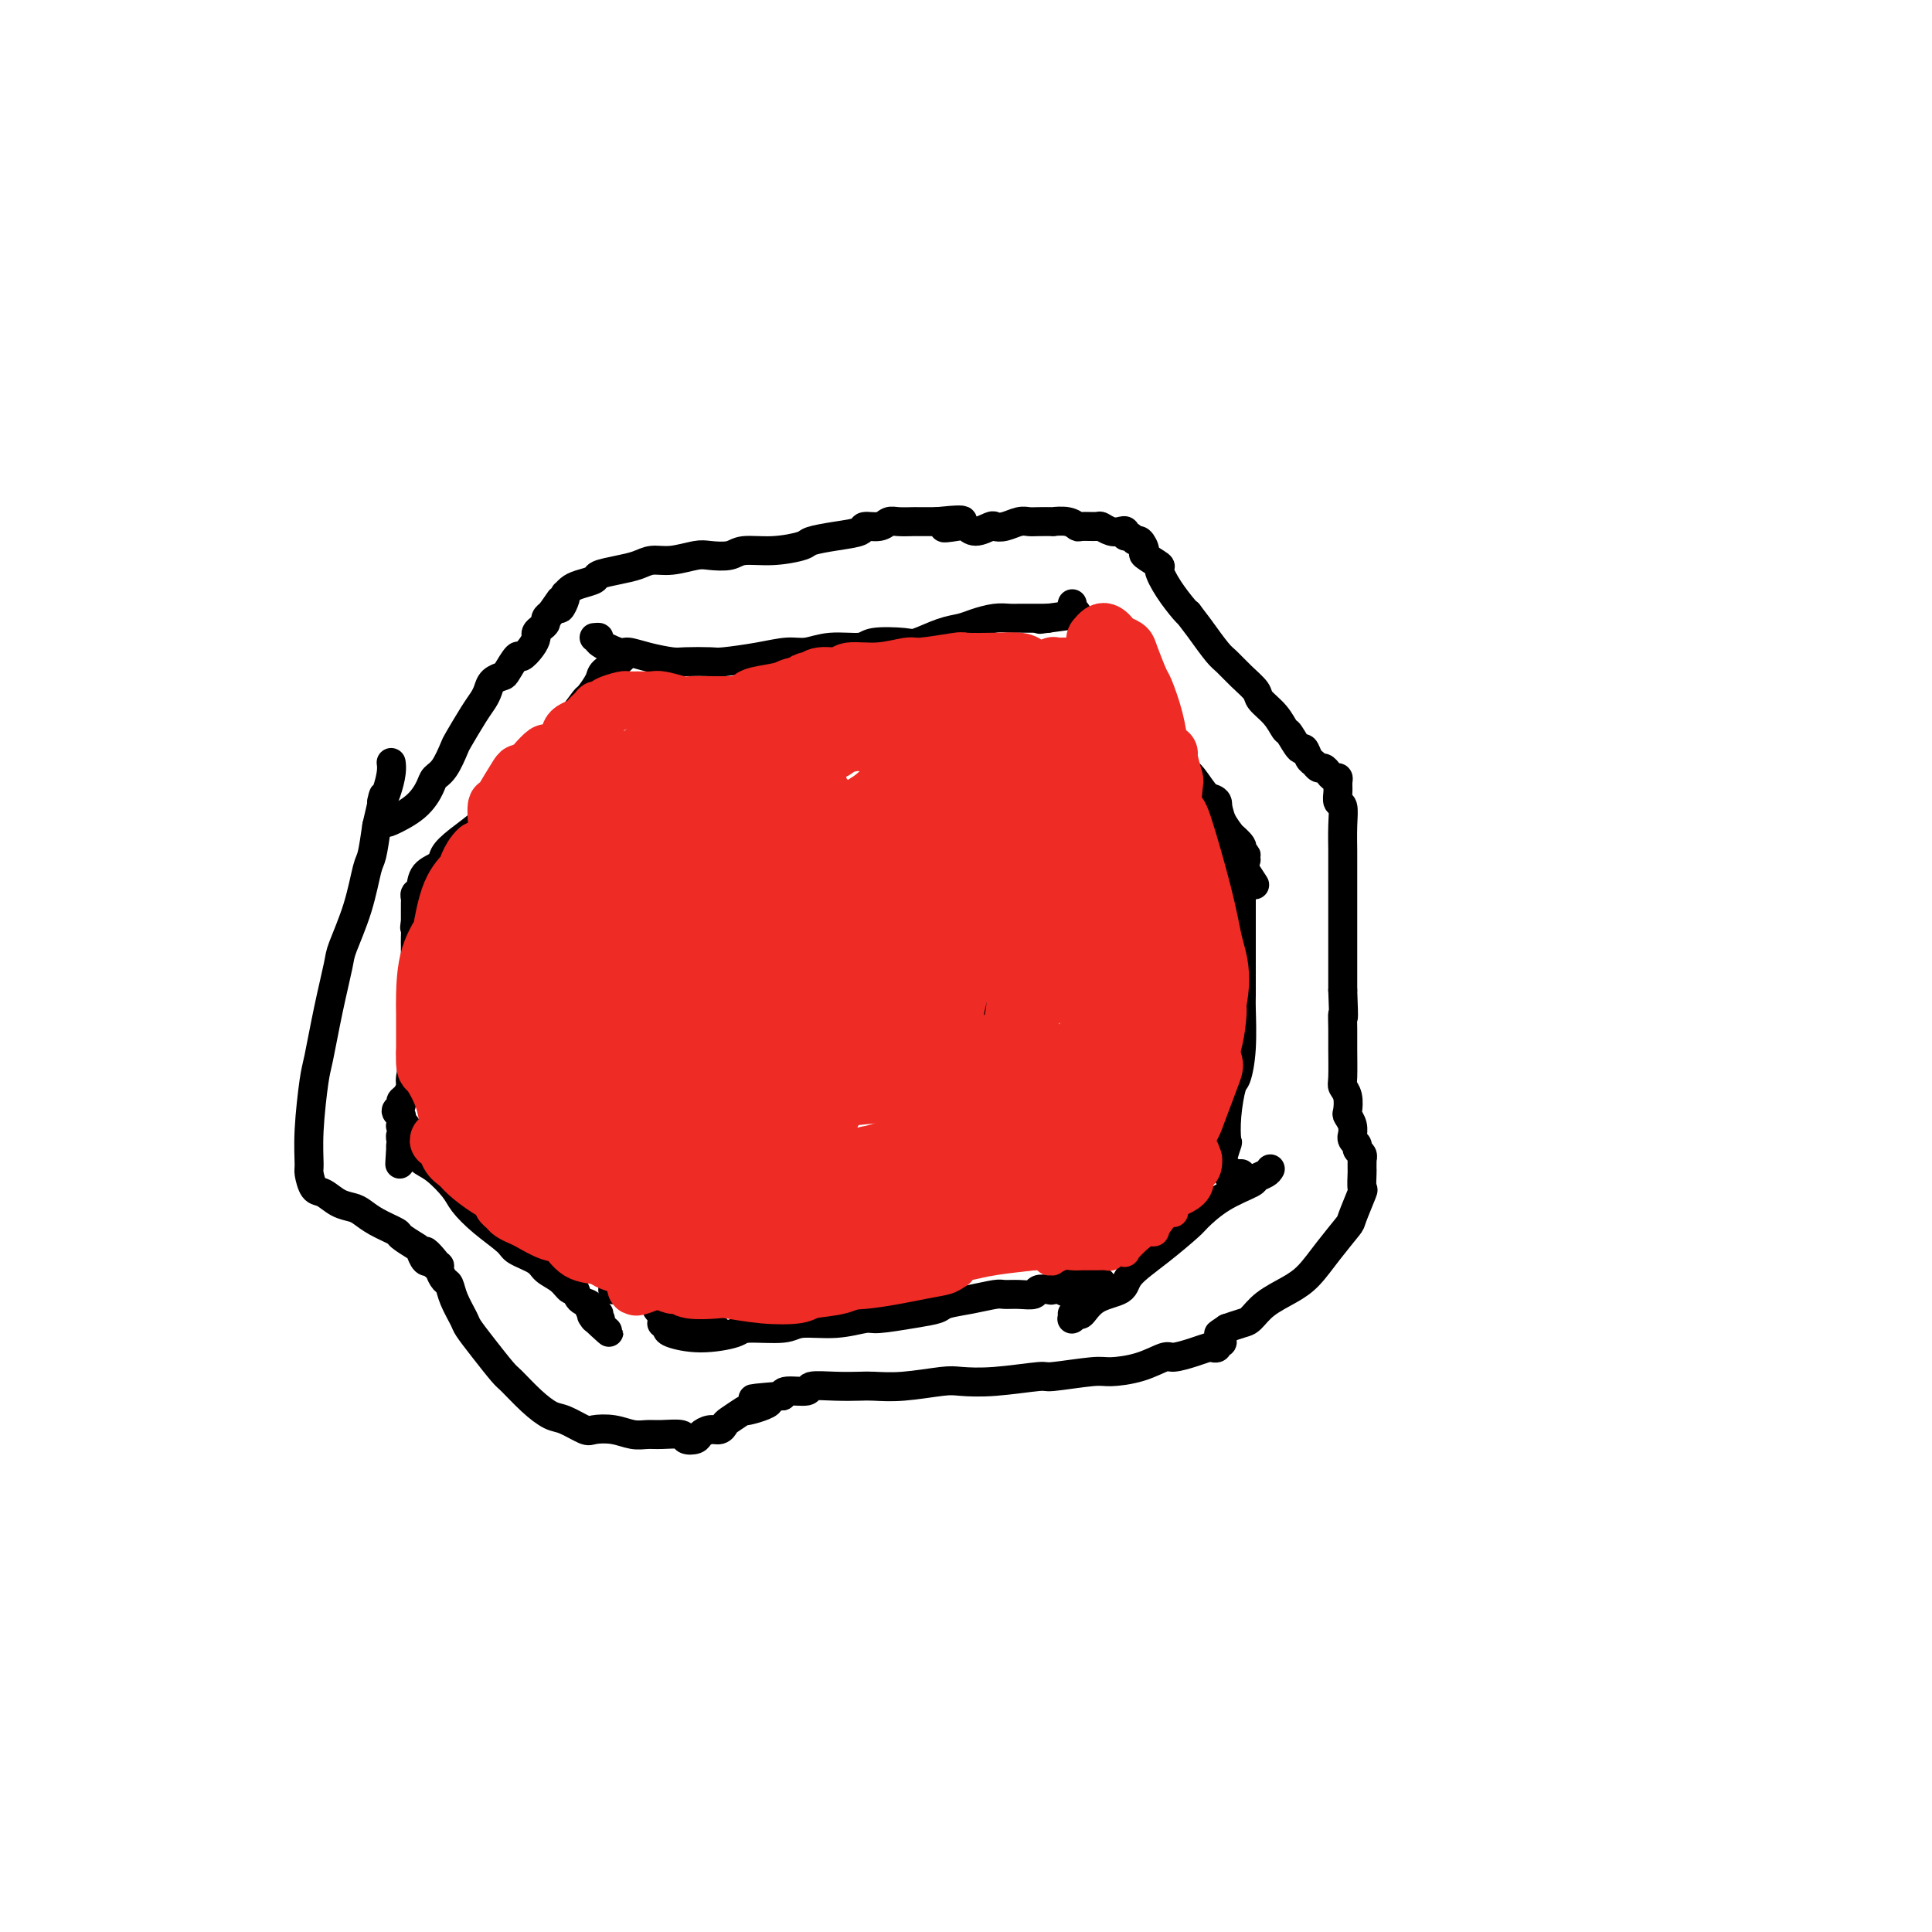 <svg viewBox='0 0 400 400' version='1.1' xmlns='http://www.w3.org/2000/svg' xmlns:xlink='http://www.w3.org/1999/xlink'><g fill='none' stroke='#000000' stroke-width='6' stroke-linecap='round' stroke-linejoin='round'><path d='M123,132c0.534,-0.051 1.068,-0.102 1,0c-0.068,0.102 -0.737,0.357 0,1c0.737,0.643 2.880,1.675 4,2c1.120,0.325 1.218,-0.057 2,0c0.782,0.057 2.250,0.552 4,1c1.750,0.448 3.782,0.849 5,1c1.218,0.151 1.620,0.050 3,0c1.380,-0.050 3.736,-0.051 5,0c1.264,0.051 1.434,0.153 3,0c1.566,-0.153 4.528,-0.562 7,-1c2.472,-0.438 4.454,-0.906 6,-1c1.546,-0.094 2.655,0.184 4,0c1.345,-0.184 2.924,-0.832 5,-1c2.076,-0.168 4.649,0.144 6,0c1.351,-0.144 1.482,-0.746 3,-1c1.518,-0.254 4.425,-0.162 6,0c1.575,0.162 1.818,0.393 3,0c1.182,-0.393 3.303,-1.412 5,-2c1.697,-0.588 2.968,-0.746 4,-1c1.032,-0.254 1.823,-0.604 3,-1c1.177,-0.396 2.740,-0.838 4,-1c1.260,-0.162 2.218,-0.043 3,0c0.782,0.043 1.389,0.012 2,0c0.611,-0.012 1.224,-0.003 2,0c0.776,0.003 1.713,0.001 2,0c0.287,-0.001 -0.077,-0.000 0,0c0.077,0.000 0.593,0.000 1,0c0.407,-0.000 0.703,-0.000 1,0'/><path d='M217,128c10.422,-1.400 2.978,-0.400 0,0c-2.978,0.400 -1.489,0.200 0,0'/><path d='M222,125c-0.098,0.363 -0.196,0.726 0,1c0.196,0.274 0.685,0.460 1,1c0.315,0.540 0.454,1.433 1,2c0.546,0.567 1.498,0.808 2,1c0.502,0.192 0.553,0.336 1,1c0.447,0.664 1.289,1.849 2,3c0.711,1.151 1.292,2.270 2,3c0.708,0.730 1.542,1.071 2,2c0.458,0.929 0.539,2.445 1,4c0.461,1.555 1.302,3.149 2,4c0.698,0.851 1.254,0.960 2,2c0.746,1.040 1.681,3.012 3,5c1.319,1.988 3.020,3.991 4,5c0.980,1.009 1.237,1.025 2,2c0.763,0.975 2.030,2.911 3,4c0.970,1.089 1.641,1.332 2,2c0.359,0.668 0.407,1.761 1,3c0.593,1.239 1.733,2.623 2,3c0.267,0.377 -0.338,-0.254 0,0c0.338,0.254 1.620,1.393 2,2c0.380,0.607 -0.142,0.684 0,1c0.142,0.316 0.950,0.872 1,1c0.050,0.128 -0.657,-0.172 -1,0c-0.343,0.172 -0.323,0.816 0,1c0.323,0.184 0.949,-0.090 1,0c0.051,0.090 -0.475,0.545 -1,1'/><path d='M257,179c5.415,8.307 1.451,2.074 0,0c-1.451,-2.074 -0.389,0.010 0,1c0.389,0.990 0.104,0.888 0,1c-0.104,0.112 -0.028,0.440 0,1c0.028,0.560 0.007,1.352 0,2c-0.007,0.648 -0.002,1.151 0,2c0.002,0.849 0.000,2.043 0,4c-0.000,1.957 0.001,4.678 0,6c-0.001,1.322 -0.003,1.244 0,3c0.003,1.756 0.012,5.345 0,7c-0.012,1.655 -0.045,1.375 0,3c0.045,1.625 0.170,5.154 0,8c-0.170,2.846 -0.633,5.007 -1,6c-0.367,0.993 -0.639,0.816 -1,2c-0.361,1.184 -0.811,3.729 -1,6c-0.189,2.271 -0.117,4.268 0,5c0.117,0.732 0.279,0.200 0,1c-0.279,0.800 -1.000,2.932 -1,4c-0.000,1.068 0.721,1.071 1,1c0.279,-0.071 0.118,-0.215 0,0c-0.118,0.215 -0.192,0.790 0,1c0.192,0.210 0.649,0.056 1,0c0.351,-0.056 0.594,-0.015 1,0c0.406,0.015 0.973,0.004 1,0c0.027,-0.004 -0.487,-0.002 -1,0'/><path d='M256,243c0.244,0.311 -0.644,0.089 -1,0c-0.356,-0.089 -0.178,-0.044 0,0'/><path d='M129,136c-0.098,0.233 -0.196,0.466 -1,1c-0.804,0.534 -2.314,1.369 -3,2c-0.686,0.631 -0.548,1.058 -1,2c-0.452,0.942 -1.494,2.400 -2,3c-0.506,0.600 -0.475,0.343 -1,1c-0.525,0.657 -1.605,2.227 -3,4c-1.395,1.773 -3.105,3.747 -4,5c-0.895,1.253 -0.974,1.784 -2,3c-1.026,1.216 -3.000,3.116 -5,5c-2.000,1.884 -4.025,3.751 -5,5c-0.975,1.249 -0.899,1.880 -2,3c-1.101,1.120 -3.380,2.727 -5,4c-1.620,1.273 -2.581,2.211 -3,3c-0.419,0.789 -0.294,1.430 -1,2c-0.706,0.570 -2.242,1.070 -3,2c-0.758,0.930 -0.739,2.291 -1,3c-0.261,0.709 -0.802,0.767 -1,1c-0.198,0.233 -0.053,0.640 0,1c0.053,0.360 0.014,0.674 0,1c-0.014,0.326 -0.004,0.665 0,1c0.004,0.335 0.001,0.667 0,1c-0.001,0.333 -0.000,0.667 0,1c0.000,0.333 0.000,0.667 0,1'/><path d='M86,191c-0.309,1.674 -0.083,0.858 0,1c0.083,0.142 0.022,1.241 0,2c-0.022,0.759 -0.006,1.177 0,2c0.006,0.823 0.003,2.052 0,4c-0.003,1.948 -0.005,4.616 0,6c0.005,1.384 0.016,1.483 0,3c-0.016,1.517 -0.060,4.452 0,6c0.060,1.548 0.222,1.710 0,3c-0.222,1.290 -0.829,3.708 -1,5c-0.171,1.292 0.093,1.459 0,2c-0.093,0.541 -0.543,1.455 -1,2c-0.457,0.545 -0.921,0.721 -1,1c-0.079,0.279 0.228,0.663 0,1c-0.228,0.337 -0.989,0.629 -1,1c-0.011,0.371 0.729,0.821 1,1c0.271,0.179 0.071,0.087 0,0c-0.071,-0.087 -0.015,-0.168 0,0c0.015,0.168 -0.010,0.585 0,1c0.010,0.415 0.055,0.828 0,1c-0.055,0.172 -0.210,0.103 0,0c0.210,-0.103 0.785,-0.239 1,0c0.215,0.239 0.072,0.853 0,1c-0.072,0.147 -0.072,-0.172 0,0c0.072,0.172 0.215,0.834 0,1c-0.215,0.166 -0.790,-0.166 -1,0c-0.210,0.166 -0.056,0.828 0,1c0.056,0.172 0.015,-0.146 0,0c-0.015,0.146 -0.004,0.756 0,1c0.004,0.244 0.002,0.122 0,0'/><path d='M83,237c-0.463,7.347 -0.121,2.714 0,1c0.121,-1.714 0.022,-0.508 0,0c-0.022,0.508 0.032,0.319 0,0c-0.032,-0.319 -0.149,-0.767 0,-1c0.149,-0.233 0.563,-0.252 1,0c0.437,0.252 0.895,0.776 1,1c0.105,0.224 -0.144,0.150 0,0c0.144,-0.150 0.681,-0.375 1,0c0.319,0.375 0.422,1.352 1,2c0.578,0.648 1.633,0.968 3,2c1.367,1.032 3.046,2.776 4,4c0.954,1.224 1.184,1.927 2,3c0.816,1.073 2.220,2.514 4,4c1.780,1.486 3.937,3.016 5,4c1.063,0.984 1.034,1.420 2,2c0.966,0.580 2.928,1.302 4,2c1.072,0.698 1.256,1.371 2,2c0.744,0.629 2.050,1.215 3,2c0.950,0.785 1.546,1.768 2,2c0.454,0.232 0.766,-0.289 1,0c0.234,0.289 0.388,1.388 1,2c0.612,0.612 1.681,0.738 2,1c0.319,0.262 -0.111,0.658 0,1c0.111,0.342 0.762,0.628 1,1c0.238,0.372 0.064,0.831 0,1c-0.064,0.169 -0.018,0.048 0,0c0.018,-0.048 0.009,-0.024 0,0'/><path d='M123,273c6.127,5.568 1.446,1.488 0,0c-1.446,-1.488 0.345,-0.385 1,0c0.655,0.385 0.176,0.052 0,0c-0.176,-0.052 -0.047,0.178 0,0c0.047,-0.178 0.014,-0.765 0,-1c-0.014,-0.235 -0.007,-0.117 0,0'/><path d='M263,242c-0.188,0.324 -0.376,0.647 -1,1c-0.624,0.353 -1.683,0.735 -2,1c-0.317,0.265 0.109,0.411 -1,1c-1.109,0.589 -3.751,1.620 -6,3c-2.249,1.380 -4.105,3.108 -5,4c-0.895,0.892 -0.830,0.947 -2,2c-1.170,1.053 -3.574,3.103 -6,5c-2.426,1.897 -4.873,3.642 -6,5c-1.127,1.358 -0.933,2.329 -2,3c-1.067,0.671 -3.396,1.041 -5,2c-1.604,0.959 -2.482,2.507 -3,3c-0.518,0.493 -0.675,-0.068 -1,0c-0.325,0.068 -0.819,0.764 -1,1c-0.181,0.236 -0.048,0.012 0,0c0.048,-0.012 0.013,0.189 0,0c-0.013,-0.189 -0.004,-0.768 0,-1c0.004,-0.232 0.002,-0.116 0,0'/><path d='M137,274c0.437,0.346 0.875,0.691 1,1c0.125,0.309 -0.062,0.581 1,1c1.062,0.419 3.372,0.984 6,1c2.628,0.016 5.572,-0.516 7,-1c1.428,-0.484 1.338,-0.918 3,-1c1.662,-0.082 5.074,0.189 7,0c1.926,-0.189 2.366,-0.838 4,-1c1.634,-0.162 4.462,0.164 7,0c2.538,-0.164 4.785,-0.817 6,-1c1.215,-0.183 1.397,0.106 3,0c1.603,-0.106 4.625,-0.607 7,-1c2.375,-0.393 4.102,-0.680 5,-1c0.898,-0.320 0.967,-0.675 2,-1c1.033,-0.325 3.030,-0.622 5,-1c1.970,-0.378 3.913,-0.837 5,-1c1.087,-0.163 1.317,-0.030 2,0c0.683,0.030 1.818,-0.044 3,0c1.182,0.044 2.411,0.204 3,0c0.589,-0.204 0.539,-0.773 1,-1c0.461,-0.227 1.433,-0.113 2,0c0.567,0.113 0.729,0.227 1,0c0.271,-0.227 0.650,-0.793 1,-1c0.350,-0.207 0.671,-0.056 1,0c0.329,0.056 0.665,0.016 1,0c0.335,-0.016 0.667,-0.008 1,0'/><path d='M222,266c11.912,-1.493 3.192,0.276 0,1c-3.192,0.724 -0.855,0.404 0,0c0.855,-0.404 0.229,-0.892 0,-1c-0.229,-0.108 -0.062,0.163 0,0c0.062,-0.163 0.018,-0.761 0,-1c-0.018,-0.239 -0.009,-0.120 0,0'/><path d='M148,275c0.302,0.122 0.605,0.244 0,0c-0.605,-0.244 -2.116,-0.853 -3,-1c-0.884,-0.147 -1.141,0.167 -2,0c-0.859,-0.167 -2.321,-0.815 -3,-1c-0.679,-0.185 -0.574,0.095 -1,0c-0.426,-0.095 -1.384,-0.564 -2,-1c-0.616,-0.436 -0.890,-0.839 -1,-1c-0.110,-0.161 -0.055,-0.081 0,0'/><path d='M146,267c0.089,-0.091 0.178,-0.182 0,0c-0.178,0.182 -0.624,0.638 -1,1c-0.376,0.362 -0.683,0.630 -1,1c-0.317,0.370 -0.645,0.841 -1,1c-0.355,0.159 -0.737,0.005 -1,0c-0.263,-0.005 -0.405,0.138 -1,0c-0.595,-0.138 -1.641,-0.559 -3,-1c-1.359,-0.441 -3.030,-0.903 -4,-1c-0.970,-0.097 -1.239,0.170 -2,0c-0.761,-0.170 -2.012,-0.776 -3,-1c-0.988,-0.224 -1.711,-0.064 -2,0c-0.289,0.064 -0.145,0.032 0,0'/><path d='M79,169c0.438,0.360 0.876,0.721 1,1c0.124,0.279 -0.066,0.477 1,0c1.066,-0.477 3.389,-1.631 5,-3c1.611,-1.369 2.510,-2.955 3,-4c0.490,-1.045 0.572,-1.550 1,-2c0.428,-0.450 1.204,-0.844 2,-2c0.796,-1.156 1.614,-3.072 2,-4c0.386,-0.928 0.340,-0.868 1,-2c0.660,-1.132 2.026,-3.456 3,-5c0.974,-1.544 1.555,-2.309 2,-3c0.445,-0.691 0.753,-1.307 1,-2c0.247,-0.693 0.432,-1.462 1,-2c0.568,-0.538 1.518,-0.843 2,-1c0.482,-0.157 0.497,-0.164 1,-1c0.503,-0.836 1.493,-2.500 2,-3c0.507,-0.500 0.531,0.164 1,0c0.469,-0.164 1.384,-1.157 2,-2c0.616,-0.843 0.935,-1.535 1,-2c0.065,-0.465 -0.123,-0.702 0,-1c0.123,-0.298 0.559,-0.657 1,-1c0.441,-0.343 0.888,-0.669 1,-1c0.112,-0.331 -0.111,-0.666 0,-1c0.111,-0.334 0.555,-0.667 1,-1'/><path d='M114,127c4.283,-6.120 0.990,-1.419 0,0c-0.990,1.419 0.322,-0.442 1,-1c0.678,-0.558 0.720,0.187 1,0c0.280,-0.187 0.798,-1.307 1,-2c0.202,-0.693 0.090,-0.959 0,-1c-0.090,-0.041 -0.157,0.144 0,0c0.157,-0.144 0.537,-0.616 1,-1c0.463,-0.384 1.009,-0.680 2,-1c0.991,-0.320 2.428,-0.664 3,-1c0.572,-0.336 0.279,-0.663 1,-1c0.721,-0.337 2.455,-0.682 4,-1c1.545,-0.318 2.901,-0.607 4,-1c1.099,-0.393 1.940,-0.889 3,-1c1.060,-0.111 2.340,0.162 4,0c1.660,-0.162 3.702,-0.761 5,-1c1.298,-0.239 1.854,-0.120 3,0c1.146,0.120 2.881,0.239 4,0c1.119,-0.239 1.620,-0.838 3,-1c1.380,-0.162 3.638,0.112 6,0c2.362,-0.112 4.826,-0.608 6,-1c1.174,-0.392 1.056,-0.678 2,-1c0.944,-0.322 2.949,-0.678 5,-1c2.051,-0.322 4.148,-0.608 5,-1c0.852,-0.392 0.460,-0.890 1,-1c0.540,-0.110 2.014,0.167 3,0c0.986,-0.167 1.486,-0.777 2,-1c0.514,-0.223 1.044,-0.060 2,0c0.956,0.060 2.339,0.016 3,0c0.661,-0.016 0.601,-0.004 1,0c0.399,0.004 1.257,0.001 2,0c0.743,-0.001 1.372,-0.001 2,0'/><path d='M194,108c9.486,-1.017 3.701,0.442 2,1c-1.701,0.558 0.681,0.216 2,0c1.319,-0.216 1.574,-0.306 2,0c0.426,0.306 1.024,1.006 2,1c0.976,-0.006 2.331,-0.720 3,-1c0.669,-0.280 0.653,-0.128 1,0c0.347,0.128 1.058,0.230 2,0c0.942,-0.230 2.117,-0.793 3,-1c0.883,-0.207 1.476,-0.056 2,0c0.524,0.056 0.981,0.019 2,0c1.019,-0.019 2.600,-0.019 3,0c0.400,0.019 -0.379,0.058 0,0c0.379,-0.058 1.918,-0.213 3,0c1.082,0.213 1.707,0.793 2,1c0.293,0.207 0.253,0.042 1,0c0.747,-0.042 2.281,0.040 3,0c0.719,-0.040 0.623,-0.203 1,0c0.377,0.203 1.228,0.771 2,1c0.772,0.229 1.464,0.118 2,0c0.536,-0.118 0.917,-0.244 1,0c0.083,0.244 -0.131,0.857 0,1c0.131,0.143 0.606,-0.184 1,0c0.394,0.184 0.706,0.880 1,1c0.294,0.120 0.571,-0.335 1,0c0.429,0.335 1.009,1.460 1,2c-0.009,0.540 -0.609,0.495 0,1c0.609,0.505 2.426,1.561 3,2c0.574,0.439 -0.093,0.262 0,1c0.093,0.738 0.948,2.391 2,4c1.052,1.609 2.301,3.174 3,4c0.699,0.826 0.850,0.913 1,1'/><path d='M246,127c2.531,3.316 2.360,3.105 3,4c0.640,0.895 2.092,2.897 3,4c0.908,1.103 1.272,1.309 2,2c0.728,0.691 1.820,1.867 3,3c1.180,1.133 2.448,2.224 3,3c0.552,0.776 0.389,1.239 1,2c0.611,0.761 1.995,1.820 3,3c1.005,1.180 1.631,2.481 2,3c0.369,0.519 0.480,0.257 1,1c0.520,0.743 1.449,2.490 2,3c0.551,0.510 0.725,-0.218 1,0c0.275,0.218 0.651,1.382 1,2c0.349,0.618 0.671,0.691 1,1c0.329,0.309 0.666,0.853 1,1c0.334,0.147 0.664,-0.102 1,0c0.336,0.102 0.679,0.555 1,1c0.321,0.445 0.621,0.883 1,1c0.379,0.117 0.837,-0.087 1,0c0.163,0.087 0.029,0.464 0,1c-0.029,0.536 0.045,1.230 0,2c-0.045,0.770 -0.208,1.617 0,2c0.208,0.383 0.788,0.302 1,1c0.212,0.698 0.057,2.173 0,4c-0.057,1.827 -0.015,4.004 0,5c0.015,0.996 0.004,0.809 0,2c-0.004,1.191 -0.001,3.759 0,6c0.001,2.241 0.000,4.156 0,5c-0.000,0.844 -0.000,0.618 0,2c0.000,1.382 0.000,4.372 0,6c-0.000,1.628 -0.000,1.894 0,3c0.000,1.106 0.000,3.053 0,5'/><path d='M278,205c0.309,7.798 0.082,5.293 0,5c-0.082,-0.293 -0.018,1.625 0,3c0.018,1.375 -0.009,2.207 0,4c0.009,1.793 0.054,4.545 0,6c-0.054,1.455 -0.207,1.611 0,2c0.207,0.389 0.773,1.012 1,2c0.227,0.988 0.114,2.341 0,3c-0.114,0.659 -0.228,0.624 0,1c0.228,0.376 0.797,1.161 1,2c0.203,0.839 0.039,1.730 0,2c-0.039,0.270 0.046,-0.083 0,0c-0.046,0.083 -0.223,0.601 0,1c0.223,0.399 0.844,0.681 1,1c0.156,0.319 -0.154,0.677 0,1c0.154,0.323 0.773,0.612 1,1c0.227,0.388 0.061,0.875 0,1c-0.061,0.125 -0.017,-0.113 0,0c0.017,0.113 0.006,0.575 0,1c-0.006,0.425 -0.009,0.811 0,1c0.009,0.189 0.030,0.180 0,1c-0.030,0.820 -0.111,2.469 0,3c0.111,0.531 0.414,-0.055 0,1c-0.414,1.055 -1.543,3.752 -2,5c-0.457,1.248 -0.240,1.047 -1,2c-0.760,0.953 -2.497,3.061 -4,5c-1.503,1.939 -2.772,3.710 -4,5c-1.228,1.290 -2.415,2.100 -4,3c-1.585,0.900 -3.569,1.891 -5,3c-1.431,1.109 -2.308,2.337 -3,3c-0.692,0.663 -1.198,0.761 -2,1c-0.802,0.239 -1.901,0.620 -3,1'/><path d='M254,275c-2.852,1.884 -1.482,1.093 -1,1c0.482,-0.093 0.077,0.511 0,1c-0.077,0.489 0.175,0.862 0,1c-0.175,0.138 -0.778,0.041 -1,0c-0.222,-0.041 -0.063,-0.025 0,0c0.063,0.025 0.029,0.058 0,0c-0.029,-0.058 -0.054,-0.209 0,0c0.054,0.209 0.186,0.778 0,1c-0.186,0.222 -0.691,0.096 -1,0c-0.309,-0.096 -0.422,-0.163 -1,0c-0.578,0.163 -1.622,0.555 -3,1c-1.378,0.445 -3.091,0.941 -4,1c-0.909,0.059 -1.015,-0.320 -2,0c-0.985,0.320 -2.849,1.339 -5,2c-2.151,0.661 -4.590,0.966 -6,1c-1.410,0.034 -1.792,-0.201 -4,0c-2.208,0.201 -6.243,0.837 -8,1c-1.757,0.163 -1.238,-0.149 -3,0c-1.762,0.149 -5.806,0.758 -9,1c-3.194,0.242 -5.539,0.117 -7,0c-1.461,-0.117 -2.037,-0.227 -4,0c-1.963,0.227 -5.312,0.792 -8,1c-2.688,0.208 -4.717,0.060 -6,0c-1.283,-0.060 -1.822,-0.031 -3,0c-1.178,0.031 -2.995,0.064 -5,0c-2.005,-0.064 -4.197,-0.223 -5,0c-0.803,0.223 -0.216,0.829 -1,1c-0.784,0.171 -2.938,-0.094 -4,0c-1.062,0.094 -1.031,0.547 -1,1'/><path d='M162,289c-10.961,0.871 -4.362,0.548 -3,1c1.362,0.452 -2.513,1.680 -4,2c-1.487,0.320 -0.586,-0.269 -1,0c-0.414,0.269 -2.142,1.395 -3,2c-0.858,0.605 -0.844,0.687 -1,1c-0.156,0.313 -0.480,0.855 -1,1c-0.520,0.145 -1.236,-0.109 -2,0c-0.764,0.109 -1.576,0.579 -2,1c-0.424,0.421 -0.459,0.792 -1,1c-0.541,0.208 -1.589,0.253 -2,0c-0.411,-0.253 -0.184,-0.803 -1,-1c-0.816,-0.197 -2.674,-0.039 -4,0c-1.326,0.039 -2.121,-0.040 -3,0c-0.879,0.040 -1.842,0.200 -3,0c-1.158,-0.200 -2.511,-0.759 -4,-1c-1.489,-0.241 -3.114,-0.163 -4,0c-0.886,0.163 -1.032,0.412 -2,0c-0.968,-0.412 -2.757,-1.483 -4,-2c-1.243,-0.517 -1.939,-0.479 -3,-1c-1.061,-0.521 -2.488,-1.600 -4,-3c-1.512,-1.400 -3.111,-3.122 -4,-4c-0.889,-0.878 -1.068,-0.913 -2,-2c-0.932,-1.087 -2.617,-3.226 -4,-5c-1.383,-1.774 -2.464,-3.181 -3,-4c-0.536,-0.819 -0.526,-1.049 -1,-2c-0.474,-0.951 -1.433,-2.623 -2,-4c-0.567,-1.377 -0.743,-2.460 -1,-3c-0.257,-0.540 -0.595,-0.536 -1,-1c-0.405,-0.464 -0.878,-1.394 -1,-2c-0.122,-0.606 0.108,-0.887 0,-1c-0.108,-0.113 -0.554,-0.056 -1,0'/><path d='M90,262c-3.730,-5.099 -1.055,-2.345 0,-1c1.055,1.345 0.489,1.282 0,1c-0.489,-0.282 -0.902,-0.781 -1,-1c-0.098,-0.219 0.120,-0.157 0,0c-0.120,0.157 -0.579,0.408 -1,0c-0.421,-0.408 -0.805,-1.474 -1,-2c-0.195,-0.526 -0.202,-0.512 -1,-1c-0.798,-0.488 -2.387,-1.479 -3,-2c-0.613,-0.521 -0.250,-0.572 -1,-1c-0.750,-0.428 -2.613,-1.232 -4,-2c-1.387,-0.768 -2.297,-1.499 -3,-2c-0.703,-0.501 -1.197,-0.772 -2,-1c-0.803,-0.228 -1.914,-0.414 -3,-1c-1.086,-0.586 -2.148,-1.572 -3,-2c-0.852,-0.428 -1.493,-0.300 -2,-1c-0.507,-0.700 -0.880,-2.230 -1,-3c-0.120,-0.770 0.012,-0.782 0,-2c-0.012,-1.218 -0.168,-3.643 0,-7c0.168,-3.357 0.659,-7.647 1,-10c0.341,-2.353 0.532,-2.768 1,-5c0.468,-2.232 1.214,-6.279 2,-10c0.786,-3.721 1.611,-7.115 2,-9c0.389,-1.885 0.342,-2.259 1,-4c0.658,-1.741 2.022,-4.848 3,-8c0.978,-3.152 1.571,-6.349 2,-8c0.429,-1.651 0.694,-1.758 1,-3c0.306,-1.242 0.653,-3.621 1,-6'/><path d='M78,171c2.193,-9.267 1.176,-5.933 1,-5c-0.176,0.933 0.489,-0.533 1,-2c0.511,-1.467 0.868,-2.933 1,-4c0.132,-1.067 0.038,-1.733 0,-2c-0.038,-0.267 -0.019,-0.133 0,0'/><path d='M145,170c-0.301,0.015 -0.602,0.030 -1,0c-0.398,-0.030 -0.892,-0.105 -2,0c-1.108,0.105 -2.828,0.389 -5,1c-2.172,0.611 -4.795,1.548 -6,2c-1.205,0.452 -0.992,0.418 -2,1c-1.008,0.582 -3.237,1.778 -5,3c-1.763,1.222 -3.062,2.469 -4,3c-0.938,0.531 -1.516,0.346 -2,1c-0.484,0.654 -0.874,2.147 -1,3c-0.126,0.853 0.011,1.067 0,2c-0.011,0.933 -0.169,2.586 0,4c0.169,1.414 0.665,2.589 1,3c0.335,0.411 0.510,0.057 1,1c0.490,0.943 1.294,3.184 2,4c0.706,0.816 1.314,0.209 2,0c0.686,-0.209 1.451,-0.019 3,0c1.549,0.019 3.880,-0.132 5,0c1.120,0.132 1.027,0.547 2,1c0.973,0.453 3.013,0.945 5,1c1.987,0.055 3.923,-0.328 5,0c1.077,0.328 1.297,1.368 2,2c0.703,0.632 1.890,0.857 3,2c1.110,1.143 2.143,3.203 3,4c0.857,0.797 1.538,0.330 2,1c0.462,0.670 0.703,2.477 1,4c0.297,1.523 0.648,2.761 1,4'/><path d='M155,217c1.657,2.866 -0.199,1.532 -1,2c-0.801,0.468 -0.547,2.739 -1,4c-0.453,1.261 -1.613,1.511 -3,2c-1.387,0.489 -3.002,1.216 -4,2c-0.998,0.784 -1.379,1.624 -2,2c-0.621,0.376 -1.480,0.286 -3,1c-1.520,0.714 -3.700,2.230 -6,3c-2.300,0.770 -4.719,0.792 -6,1c-1.281,0.208 -1.422,0.602 -3,1c-1.578,0.398 -4.591,0.799 -6,1c-1.409,0.201 -1.212,0.202 -2,0c-0.788,-0.202 -2.561,-0.608 -4,-1c-1.439,-0.392 -2.543,-0.771 -3,-1c-0.457,-0.229 -0.267,-0.309 -1,-1c-0.733,-0.691 -2.390,-1.994 -3,-3c-0.610,-1.006 -0.174,-1.716 0,-2c0.174,-0.284 0.087,-0.142 0,0'/><path d='M110,228c0.054,-0.531 0.109,-1.062 0,-1c-0.109,0.062 -0.380,0.718 0,0c0.380,-0.718 1.411,-2.808 2,-4c0.589,-1.192 0.737,-1.486 1,-2c0.263,-0.514 0.643,-1.248 1,-2c0.357,-0.752 0.691,-1.522 1,-2c0.309,-0.478 0.591,-0.664 1,-1c0.409,-0.336 0.943,-0.822 1,-1c0.057,-0.178 -0.365,-0.048 0,0c0.365,0.048 1.515,0.013 2,0c0.485,-0.013 0.305,-0.003 1,0c0.695,0.003 2.265,0.001 3,0c0.735,-0.001 0.636,-0.001 1,0c0.364,0.001 1.193,0.002 2,0c0.807,-0.002 1.594,-0.008 2,0c0.406,0.008 0.431,0.031 1,0c0.569,-0.031 1.681,-0.116 2,0c0.319,0.116 -0.154,0.434 0,0c0.154,-0.434 0.935,-1.618 1,-2c0.065,-0.382 -0.587,0.038 -1,0c-0.413,-0.038 -0.589,-0.535 -1,-1c-0.411,-0.465 -1.059,-0.898 -2,-1c-0.941,-0.102 -2.177,0.126 -3,0c-0.823,-0.126 -1.235,-0.608 -2,-1c-0.765,-0.392 -1.882,-0.696 -3,-1'/><path d='M120,209c-1.944,-0.583 -0.805,-0.041 -1,0c-0.195,0.041 -1.726,-0.420 -3,-1c-1.274,-0.580 -2.292,-1.281 -3,-2c-0.708,-0.719 -1.107,-1.458 -2,-2c-0.893,-0.542 -2.278,-0.887 -3,-2c-0.722,-1.113 -0.779,-2.995 -1,-4c-0.221,-1.005 -0.606,-1.135 -1,-2c-0.394,-0.865 -0.798,-2.466 -1,-4c-0.202,-1.534 -0.201,-3.002 0,-4c0.201,-0.998 0.604,-1.528 1,-3c0.396,-1.472 0.787,-3.888 1,-5c0.213,-1.112 0.248,-0.919 1,-2c0.752,-1.081 2.219,-3.435 4,-5c1.781,-1.565 3.875,-2.341 5,-3c1.125,-0.659 1.283,-1.202 2,-2c0.717,-0.798 1.995,-1.853 4,-3c2.005,-1.147 4.738,-2.388 6,-3c1.262,-0.612 1.052,-0.595 2,-1c0.948,-0.405 3.054,-1.234 5,-2c1.946,-0.766 3.732,-1.471 5,-2c1.268,-0.529 2.017,-0.881 3,-1c0.983,-0.119 2.199,-0.003 3,0c0.801,0.003 1.186,-0.105 2,0c0.814,0.105 2.056,0.424 3,1c0.944,0.576 1.589,1.410 2,2c0.411,0.590 0.588,0.938 1,1c0.412,0.062 1.061,-0.160 1,0c-0.061,0.160 -0.831,0.703 -1,1c-0.169,0.297 0.262,0.349 0,1c-0.262,0.651 -1.218,1.900 -2,3c-0.782,1.100 -1.391,2.050 -2,3'/><path d='M151,168c-0.689,1.400 -0.911,0.400 -1,0c-0.089,-0.400 -0.044,-0.200 0,0'/><path d='M162,180c0.016,-0.003 0.032,-0.006 0,0c-0.032,0.006 -0.113,0.020 0,0c0.113,-0.020 0.420,-0.076 2,0c1.580,0.076 4.434,0.283 6,0c1.566,-0.283 1.844,-1.057 3,-1c1.156,0.057 3.188,0.944 4,1c0.812,0.056 0.403,-0.718 1,-1c0.597,-0.282 2.201,-0.071 3,0c0.799,0.071 0.792,0.004 1,0c0.208,-0.004 0.630,0.055 1,0c0.370,-0.055 0.686,-0.226 1,0c0.314,0.226 0.624,0.847 1,1c0.376,0.153 0.818,-0.164 1,0c0.182,0.164 0.106,0.808 0,1c-0.106,0.192 -0.241,-0.070 0,0c0.241,0.070 0.857,0.471 1,1c0.143,0.529 -0.187,1.187 0,2c0.187,0.813 0.891,1.780 1,2c0.109,0.220 -0.377,-0.306 0,0c0.377,0.306 1.617,1.444 2,2c0.383,0.556 -0.093,0.529 0,1c0.093,0.471 0.753,1.440 1,2c0.247,0.560 0.081,0.710 0,1c-0.081,0.290 -0.077,0.721 0,1c0.077,0.279 0.227,0.405 0,1c-0.227,0.595 -0.830,1.660 -1,2c-0.170,0.340 0.094,-0.046 0,0c-0.094,0.046 -0.547,0.523 -1,1'/><path d='M189,197c-0.471,0.933 -0.649,0.264 -1,0c-0.351,-0.264 -0.874,-0.124 -1,0c-0.126,0.124 0.144,0.231 0,0c-0.144,-0.231 -0.704,-0.801 -2,-1c-1.296,-0.199 -3.328,-0.026 -4,0c-0.672,0.026 0.016,-0.096 0,0c-0.016,0.096 -0.735,0.411 -1,0c-0.265,-0.411 -0.076,-1.546 0,-2c0.076,-0.454 0.038,-0.227 0,0'/><path d='M167,178c-0.355,-0.031 -0.710,-0.062 -1,0c-0.290,0.062 -0.514,0.217 -1,0c-0.486,-0.217 -1.234,-0.806 -2,-1c-0.766,-0.194 -1.551,0.006 -2,0c-0.449,-0.006 -0.560,-0.216 -1,0c-0.440,0.216 -1.207,0.860 -2,1c-0.793,0.140 -1.613,-0.225 -2,0c-0.387,0.225 -0.342,1.040 -1,1c-0.658,-0.040 -2.018,-0.935 -3,-1c-0.982,-0.065 -1.588,0.700 -2,1c-0.412,0.300 -0.632,0.135 -1,0c-0.368,-0.135 -0.883,-0.241 -1,0c-0.117,0.241 0.164,0.827 0,1c-0.164,0.173 -0.772,-0.067 -1,0c-0.228,0.067 -0.076,0.442 0,1c0.076,0.558 0.076,1.300 0,2c-0.076,0.700 -0.226,1.358 0,2c0.226,0.642 0.830,1.268 1,2c0.170,0.732 -0.092,1.569 0,2c0.092,0.431 0.539,0.455 1,1c0.461,0.545 0.934,1.610 1,2c0.066,0.390 -0.277,0.106 0,0c0.277,-0.106 1.173,-0.032 2,0c0.827,0.032 1.586,0.023 2,0c0.414,-0.023 0.484,-0.062 1,0c0.516,0.062 1.479,0.223 2,0c0.521,-0.223 0.602,-0.829 1,-1c0.398,-0.171 1.114,0.094 2,0c0.886,-0.094 1.943,-0.547 3,-1'/><path d='M163,190c2.129,-0.293 0.952,-0.026 1,0c0.048,0.026 1.322,-0.187 2,0c0.678,0.187 0.760,0.776 1,1c0.240,0.224 0.638,0.083 1,0c0.362,-0.083 0.689,-0.108 1,0c0.311,0.108 0.605,0.350 1,1c0.395,0.650 0.890,1.708 1,2c0.110,0.292 -0.167,-0.184 0,0c0.167,0.184 0.777,1.026 1,2c0.223,0.974 0.060,2.079 0,4c-0.060,1.921 -0.016,4.659 0,6c0.016,1.341 0.005,1.284 0,3c-0.005,1.716 -0.005,5.205 0,8c0.005,2.795 0.015,4.896 0,6c-0.015,1.104 -0.053,1.210 0,2c0.053,0.790 0.198,2.265 0,3c-0.198,0.735 -0.740,0.730 -1,1c-0.260,0.270 -0.237,0.815 0,1c0.237,0.185 0.688,0.009 1,0c0.312,-0.009 0.486,0.148 1,0c0.514,-0.148 1.368,-0.603 2,-1c0.632,-0.397 1.041,-0.737 2,-1c0.959,-0.263 2.466,-0.449 4,-1c1.534,-0.551 3.094,-1.468 4,-2c0.906,-0.532 1.157,-0.678 2,-1c0.843,-0.322 2.278,-0.821 3,-1c0.722,-0.179 0.729,-0.038 1,0c0.271,0.038 0.804,-0.028 1,0c0.196,0.028 0.056,0.151 0,0c-0.056,-0.151 -0.028,-0.575 0,-1'/><path d='M192,222c3.159,-1.052 1.057,-0.681 0,-1c-1.057,-0.319 -1.071,-1.328 -1,-2c0.071,-0.672 0.225,-1.007 0,-2c-0.225,-0.993 -0.831,-2.642 -1,-4c-0.169,-1.358 0.097,-2.423 0,-3c-0.097,-0.577 -0.558,-0.666 -1,-2c-0.442,-1.334 -0.864,-3.913 -1,-6c-0.136,-2.087 0.015,-3.683 0,-5c-0.015,-1.317 -0.196,-2.355 0,-3c0.196,-0.645 0.770,-0.899 1,-1c0.230,-0.101 0.115,-0.051 0,0'/><path d='M222,174c-0.314,0.399 -0.629,0.798 -1,1c-0.371,0.202 -0.799,0.206 -2,1c-1.201,0.794 -3.176,2.376 -4,3c-0.824,0.624 -0.498,0.288 -1,1c-0.502,0.712 -1.834,2.472 -3,5c-1.166,2.528 -2.167,5.824 -3,7c-0.833,1.176 -1.500,0.233 -2,2c-0.500,1.767 -0.834,6.245 -1,8c-0.166,1.755 -0.163,0.788 0,2c0.163,1.212 0.486,4.602 1,7c0.514,2.398 1.220,3.803 2,5c0.780,1.197 1.633,2.188 2,3c0.367,0.812 0.247,1.447 1,2c0.753,0.553 2.380,1.025 3,1c0.620,-0.025 0.234,-0.548 1,-1c0.766,-0.452 2.685,-0.834 4,-2c1.315,-1.166 2.025,-3.115 3,-4c0.975,-0.885 2.214,-0.705 3,-2c0.786,-1.295 1.120,-4.063 2,-7c0.880,-2.937 2.305,-6.041 3,-8c0.695,-1.959 0.658,-2.774 1,-4c0.342,-1.226 1.061,-2.865 1,-5c-0.061,-2.135 -0.902,-4.766 -1,-6c-0.098,-1.234 0.546,-1.069 0,-2c-0.546,-0.931 -2.282,-2.957 -3,-4c-0.718,-1.043 -0.419,-1.104 -1,-2c-0.581,-0.896 -2.041,-2.626 -3,-4c-0.959,-1.374 -1.417,-2.393 -2,-3c-0.583,-0.607 -1.292,-0.804 -2,-1'/><path d='M220,167c-2.204,-3.404 -1.715,-0.912 -2,0c-0.285,0.912 -1.346,0.246 -2,0c-0.654,-0.246 -0.901,-0.070 -1,0c-0.099,0.070 -0.049,0.035 0,0'/><path d='M240,184c0.196,-0.271 0.392,-0.542 0,0c-0.392,0.542 -1.373,1.897 -2,3c-0.627,1.103 -0.900,1.953 -1,4c-0.100,2.047 -0.027,5.290 0,7c0.027,1.710 0.007,1.886 0,4c-0.007,2.114 -0.002,6.164 0,9c0.002,2.836 0.001,4.456 0,6c-0.001,1.544 -0.003,3.012 0,4c0.003,0.988 0.012,1.495 0,2c-0.012,0.505 -0.044,1.006 0,1c0.044,-0.006 0.166,-0.519 0,-1c-0.166,-0.481 -0.619,-0.928 -1,-2c-0.381,-1.072 -0.691,-2.768 -1,-4c-0.309,-1.232 -0.617,-2.000 -1,-4c-0.383,-2.000 -0.843,-5.233 -1,-9c-0.157,-3.767 -0.013,-8.070 0,-10c0.013,-1.930 -0.106,-1.488 0,-3c0.106,-1.512 0.435,-4.977 1,-8c0.565,-3.023 1.365,-5.602 2,-7c0.635,-1.398 1.104,-1.615 2,-3c0.896,-1.385 2.220,-3.938 3,-5c0.780,-1.062 1.017,-0.632 2,-1c0.983,-0.368 2.711,-1.535 4,-2c1.289,-0.465 2.139,-0.229 3,0c0.861,0.229 1.733,0.451 2,1c0.267,0.549 -0.072,1.426 0,3c0.072,1.574 0.555,3.845 1,5c0.445,1.155 0.850,1.196 1,2c0.150,0.804 0.043,2.373 0,4c-0.043,1.627 -0.021,3.314 0,5'/><path d='M254,185c0.609,3.380 0.132,1.829 0,2c-0.132,0.171 0.083,2.063 0,3c-0.083,0.937 -0.462,0.920 -1,2c-0.538,1.080 -1.234,3.258 -2,4c-0.766,0.742 -1.603,0.047 -2,0c-0.397,-0.047 -0.355,0.554 -1,1c-0.645,0.446 -1.977,0.735 -3,0c-1.023,-0.735 -1.738,-2.496 -2,-3c-0.262,-0.504 -0.070,0.249 0,0c0.070,-0.249 0.020,-1.500 0,-2c-0.020,-0.500 -0.010,-0.250 0,0'/><path d='M222,190c0.000,0.000 0.000,0.000 0,0c0.000,0.000 0.000,0.000 0,0'/></g>
<g fill='none' stroke='#EE2B24' stroke-width='6' stroke-linecap='round' stroke-linejoin='round'><path d='M210,241c-0.746,0.031 -1.492,0.062 -2,0c-0.508,-0.062 -0.776,-0.216 -2,0c-1.224,0.216 -3.402,0.803 -5,1c-1.598,0.197 -2.614,0.006 -4,0c-1.386,-0.006 -3.142,0.173 -5,1c-1.858,0.827 -3.817,2.301 -5,3c-1.183,0.699 -1.590,0.624 -2,1c-0.410,0.376 -0.822,1.203 -1,2c-0.178,0.797 -0.122,1.564 0,2c0.122,0.436 0.312,0.542 1,0c0.688,-0.542 1.876,-1.731 3,-2c1.124,-0.269 2.184,0.381 4,0c1.816,-0.381 4.389,-1.793 7,-3c2.611,-1.207 5.260,-2.209 7,-3c1.740,-0.791 2.571,-1.372 4,-2c1.429,-0.628 3.456,-1.304 5,-2c1.544,-0.696 2.606,-1.413 3,-2c0.394,-0.587 0.120,-1.043 0,-1c-0.120,0.043 -0.084,0.585 0,1c0.084,0.415 0.217,0.701 -1,1c-1.217,0.299 -3.785,0.610 -6,1c-2.215,0.390 -4.077,0.859 -7,2c-2.923,1.141 -6.908,2.954 -9,4c-2.092,1.046 -2.292,1.324 -4,2c-1.708,0.676 -4.926,1.750 -7,2c-2.074,0.250 -3.006,-0.323 -4,0c-0.994,0.323 -2.051,1.542 -3,2c-0.949,0.458 -1.790,0.154 -2,0c-0.210,-0.154 0.213,-0.157 1,0c0.787,0.157 1.939,0.473 4,0c2.061,-0.473 5.030,-1.737 8,-3'/><path d='M188,248c1.980,-0.517 1.430,-0.310 4,-1c2.570,-0.690 8.261,-2.276 11,-3c2.739,-0.724 2.526,-0.586 5,-1c2.474,-0.414 7.634,-1.379 10,-2c2.366,-0.621 1.939,-0.899 2,-1c0.061,-0.101 0.612,-0.025 1,0c0.388,0.025 0.613,-0.001 0,0c-0.613,0.001 -2.063,0.030 -3,0c-0.937,-0.030 -1.359,-0.120 -3,0c-1.641,0.120 -4.499,0.451 -9,1c-4.501,0.549 -10.646,1.315 -14,2c-3.354,0.685 -3.919,1.290 -7,2c-3.081,0.710 -8.679,1.526 -13,2c-4.321,0.474 -7.364,0.606 -9,1c-1.636,0.394 -1.865,1.050 -2,1c-0.135,-0.050 -0.176,-0.806 0,-1c0.176,-0.194 0.568,0.173 2,0c1.432,-0.173 3.902,-0.888 8,-2c4.098,-1.112 9.824,-2.622 13,-3c3.176,-0.378 3.804,0.374 7,0c3.196,-0.374 8.962,-1.875 14,-3c5.038,-1.125 9.349,-1.876 12,-2c2.651,-0.124 3.643,0.377 5,0c1.357,-0.377 3.078,-1.634 4,-2c0.922,-0.366 1.044,0.158 1,0c-0.044,-0.158 -0.255,-0.999 -2,-1c-1.745,-0.001 -5.023,0.837 -7,1c-1.977,0.163 -2.654,-0.348 -6,0c-3.346,0.348 -9.362,1.555 -16,3c-6.638,1.445 -13.896,3.127 -18,4c-4.104,0.873 -5.052,0.936 -6,1'/><path d='M172,244c-10.346,1.796 -9.211,2.286 -10,3c-0.789,0.714 -3.501,1.651 -5,2c-1.499,0.349 -1.786,0.111 -1,0c0.786,-0.111 2.645,-0.094 4,0c1.355,0.094 2.205,0.266 3,0c0.795,-0.266 1.537,-0.972 5,-2c3.463,-1.028 9.649,-2.380 13,-3c3.351,-0.620 3.866,-0.507 7,-1c3.134,-0.493 8.887,-1.592 14,-3c5.113,-1.408 9.586,-3.124 12,-4c2.414,-0.876 2.768,-0.913 4,-2c1.232,-1.087 3.341,-3.223 4,-4c0.659,-0.777 -0.132,-0.195 0,0c0.132,0.195 1.189,0.002 0,0c-1.189,-0.002 -4.623,0.187 -7,0c-2.377,-0.187 -3.698,-0.750 -7,0c-3.302,0.750 -8.587,2.814 -14,4c-5.413,1.186 -10.955,1.494 -14,2c-3.045,0.506 -3.593,1.210 -6,2c-2.407,0.790 -6.674,1.664 -9,2c-2.326,0.336 -2.710,0.132 -3,0c-0.290,-0.132 -0.485,-0.193 0,0c0.485,0.193 1.651,0.639 4,0c2.349,-0.639 5.880,-2.364 8,-3c2.120,-0.636 2.829,-0.184 6,-1c3.171,-0.816 8.803,-2.902 12,-4c3.197,-1.098 3.959,-1.209 7,-2c3.041,-0.791 8.362,-2.264 12,-3c3.638,-0.736 5.595,-0.737 7,-1c1.405,-0.263 2.259,-0.790 3,-1c0.741,-0.210 1.371,-0.105 2,0'/><path d='M223,225c8.813,-2.367 0.346,-0.785 -3,0c-3.346,0.785 -1.571,0.773 -3,1c-1.429,0.227 -6.062,0.692 -9,1c-2.938,0.308 -4.183,0.460 -10,1c-5.817,0.540 -16.208,1.467 -21,2c-4.792,0.533 -3.985,0.672 -4,1c-0.015,0.328 -0.852,0.845 -2,1c-1.148,0.155 -2.608,-0.051 -3,0c-0.392,0.051 0.284,0.359 1,0c0.716,-0.359 1.470,-1.386 4,-2c2.530,-0.614 6.834,-0.817 9,-1c2.166,-0.183 2.192,-0.347 5,-1c2.808,-0.653 8.398,-1.796 14,-3c5.602,-1.204 11.217,-2.469 14,-3c2.783,-0.531 2.734,-0.328 5,-1c2.266,-0.672 6.848,-2.219 9,-3c2.152,-0.781 1.876,-0.796 3,-1c1.124,-0.204 3.649,-0.597 4,-1c0.351,-0.403 -1.470,-0.814 -2,-1c-0.530,-0.186 0.232,-0.145 -1,0c-1.232,0.145 -4.458,0.393 -8,1c-3.542,0.607 -7.398,1.572 -10,2c-2.602,0.428 -3.948,0.319 -7,1c-3.052,0.681 -7.809,2.151 -13,4c-5.191,1.849 -10.817,4.075 -14,5c-3.183,0.925 -3.925,0.549 -7,2c-3.075,1.451 -8.484,4.729 -11,6c-2.516,1.271 -2.139,0.534 -4,1c-1.861,0.466 -5.960,2.133 -8,3c-2.040,0.867 -2.020,0.933 -2,1'/><path d='M149,241c-8.739,3.542 -1.088,1.396 1,1c2.088,-0.396 -1.387,0.959 2,1c3.387,0.041 13.634,-1.231 19,-2c5.366,-0.769 5.849,-1.033 7,-1c1.151,0.033 2.971,0.364 6,0c3.029,-0.364 7.267,-1.421 11,-2c3.733,-0.579 6.963,-0.678 9,-1c2.037,-0.322 2.883,-0.867 4,-1c1.117,-0.133 2.505,0.145 3,0c0.495,-0.145 0.099,-0.713 0,-1c-0.099,-0.287 0.101,-0.295 -1,0c-1.101,0.295 -3.502,0.891 -7,1c-3.498,0.109 -8.094,-0.269 -11,0c-2.906,0.269 -4.123,1.185 -7,2c-2.877,0.815 -7.413,1.528 -12,2c-4.587,0.472 -9.223,0.704 -12,1c-2.777,0.296 -3.694,0.656 -6,1c-2.306,0.344 -6.002,0.671 -8,1c-1.998,0.329 -2.297,0.661 -3,1c-0.703,0.339 -1.808,0.687 -2,1c-0.192,0.313 0.529,0.593 1,1c0.471,0.407 0.691,0.943 2,1c1.309,0.057 3.705,-0.363 7,0c3.295,0.363 7.487,1.509 10,2c2.513,0.491 3.346,0.328 6,0c2.654,-0.328 7.128,-0.820 11,-1c3.872,-0.180 7.141,-0.048 9,0c1.859,0.048 2.308,0.013 4,0c1.692,-0.013 4.626,-0.004 6,0c1.374,0.004 1.187,0.002 1,0'/><path d='M199,248c5.981,-0.371 2.433,-0.799 0,-1c-2.433,-0.201 -3.750,-0.174 -4,0c-0.250,0.174 0.567,0.496 -3,0c-3.567,-0.496 -11.520,-1.810 -16,-2c-4.480,-0.190 -5.489,0.745 -7,1c-1.511,0.255 -3.526,-0.169 -7,0c-3.474,0.169 -8.408,0.931 -13,1c-4.592,0.069 -8.841,-0.555 -11,-1c-2.159,-0.445 -2.228,-0.712 -4,-1c-1.772,-0.288 -5.247,-0.598 -7,-1c-1.753,-0.402 -1.785,-0.895 -2,-1c-0.215,-0.105 -0.615,0.178 0,0c0.615,-0.178 2.245,-0.818 3,-1c0.755,-0.182 0.637,0.095 3,0c2.363,-0.095 7.209,-0.562 10,-1c2.791,-0.438 3.527,-0.846 6,-1c2.473,-0.154 6.683,-0.054 11,0c4.317,0.054 8.741,0.063 11,0c2.259,-0.063 2.353,-0.199 4,0c1.647,0.199 4.848,0.733 7,1c2.152,0.267 3.254,0.269 4,0c0.746,-0.269 1.136,-0.808 1,-1c-0.136,-0.192 -0.798,-0.037 -2,0c-1.202,0.037 -2.943,-0.043 -4,0c-1.057,0.043 -1.428,0.208 -4,0c-2.572,-0.208 -7.344,-0.788 -10,-1c-2.656,-0.212 -3.195,-0.057 -6,0c-2.805,0.057 -7.876,0.015 -12,0c-4.124,-0.015 -7.303,-0.004 -10,0c-2.697,0.004 -4.914,0.001 -6,0c-1.086,-0.001 -1.043,-0.001 -1,0'/><path d='M130,239c-8.361,-0.083 -2.262,0.710 0,1c2.262,0.290 0.688,0.079 1,0c0.312,-0.079 2.510,-0.025 5,0c2.490,0.025 5.271,0.021 7,0c1.729,-0.021 2.406,-0.058 5,0c2.594,0.058 7.105,0.212 11,0c3.895,-0.212 7.174,-0.788 9,-1c1.826,-0.212 2.200,-0.058 4,0c1.800,0.058 5.027,0.019 7,0c1.973,-0.019 2.693,-0.019 3,0c0.307,0.019 0.201,0.058 0,0c-0.201,-0.058 -0.498,-0.213 -2,0c-1.502,0.213 -4.211,0.793 -6,1c-1.789,0.207 -2.659,0.042 -5,0c-2.341,-0.042 -6.154,0.041 -10,0c-3.846,-0.041 -7.725,-0.206 -10,0c-2.275,0.206 -2.946,0.784 -5,1c-2.054,0.216 -5.492,0.072 -7,0c-1.508,-0.072 -1.084,-0.071 -2,0c-0.916,0.071 -3.170,0.211 -4,0c-0.830,-0.211 -0.237,-0.775 0,-1c0.237,-0.225 0.119,-0.113 0,0'/><path d='M155,243c-0.351,0.021 -0.701,0.042 -1,0c-0.299,-0.042 -0.546,-0.148 -1,0c-0.454,0.148 -1.116,0.548 -2,1c-0.884,0.452 -1.989,0.955 -3,1c-1.011,0.045 -1.929,-0.370 -3,0c-1.071,0.370 -2.295,1.524 -3,2c-0.705,0.476 -0.891,0.274 -1,0c-0.109,-0.274 -0.143,-0.619 0,-1c0.143,-0.381 0.462,-0.799 2,-1c1.538,-0.201 4.296,-0.185 6,0c1.704,0.185 2.354,0.539 5,1c2.646,0.461 7.288,1.029 10,1c2.712,-0.029 3.494,-0.655 6,-1c2.506,-0.345 6.738,-0.408 11,-1c4.262,-0.592 8.556,-1.714 11,-2c2.444,-0.286 3.038,0.263 5,0c1.962,-0.263 5.291,-1.338 7,-2c1.709,-0.662 1.797,-0.909 2,-1c0.203,-0.091 0.522,-0.024 0,0c-0.522,0.024 -1.885,0.005 -3,0c-1.115,-0.005 -1.983,0.002 -4,0c-2.017,-0.002 -5.185,-0.014 -9,0c-3.815,0.014 -8.277,0.056 -11,0c-2.723,-0.056 -3.706,-0.208 -6,0c-2.294,0.208 -5.900,0.778 -9,1c-3.100,0.222 -5.695,0.098 -7,0c-1.305,-0.098 -1.322,-0.171 -2,0c-0.678,0.171 -2.019,0.584 -2,1c0.019,0.416 1.397,0.833 2,1c0.603,0.167 0.432,0.083 2,0c1.568,-0.083 4.877,-0.167 7,0c2.123,0.167 3.062,0.583 4,1'/><path d='M168,244c3.924,0.308 6.235,0.078 9,0c2.765,-0.078 5.986,-0.003 8,0c2.014,0.003 2.822,-0.067 5,0c2.178,0.067 5.726,0.271 7,0c1.274,-0.271 0.274,-1.018 0,-1c-0.274,0.018 0.180,0.800 0,1c-0.180,0.200 -0.992,-0.183 -3,0c-2.008,0.183 -5.213,0.930 -7,1c-1.787,0.070 -2.156,-0.538 -5,0c-2.844,0.538 -8.162,2.221 -11,3c-2.838,0.779 -3.195,0.654 -6,1c-2.805,0.346 -8.058,1.165 -12,2c-3.942,0.835 -6.573,1.688 -8,2c-1.427,0.312 -1.651,0.085 -2,0c-0.349,-0.085 -0.823,-0.028 -1,0c-0.177,0.028 -0.058,0.028 3,0c3.058,-0.028 9.055,-0.084 12,0c2.945,0.084 2.837,0.307 5,0c2.163,-0.307 6.597,-1.144 11,-2c4.403,-0.856 8.774,-1.732 11,-2c2.226,-0.268 2.307,0.072 4,0c1.693,-0.072 4.997,-0.555 7,-1c2.003,-0.445 2.705,-0.850 3,-1c0.295,-0.150 0.185,-0.043 0,0c-0.185,0.043 -0.444,0.023 -2,0c-1.556,-0.023 -4.409,-0.050 -6,0c-1.591,0.050 -1.921,0.178 -5,1c-3.079,0.822 -8.906,2.337 -12,3c-3.094,0.663 -3.455,0.475 -6,1c-2.545,0.525 -7.272,1.762 -12,3'/><path d='M155,255c-8.313,1.436 -7.597,1.026 -8,1c-0.403,-0.026 -1.926,0.333 -3,1c-1.074,0.667 -1.698,1.642 -2,2c-0.302,0.358 -0.283,0.098 1,0c1.283,-0.098 3.830,-0.033 5,0c1.170,0.033 0.962,0.034 3,0c2.038,-0.034 6.322,-0.104 9,0c2.678,0.104 3.750,0.382 6,0c2.250,-0.382 5.677,-1.423 9,-2c3.323,-0.577 6.543,-0.691 8,-1c1.457,-0.309 1.151,-0.815 2,-1c0.849,-0.185 2.853,-0.051 4,0c1.147,0.051 1.438,0.019 1,0c-0.438,-0.019 -1.606,-0.026 -3,0c-1.394,0.026 -3.016,0.084 -4,0c-0.984,-0.084 -1.332,-0.310 -3,0c-1.668,0.310 -4.656,1.155 -8,2c-3.344,0.845 -7.044,1.691 -9,2c-1.956,0.309 -2.167,0.083 -4,0c-1.833,-0.083 -5.288,-0.023 -7,0c-1.712,0.023 -1.681,0.008 -2,0c-0.319,-0.008 -0.989,-0.010 -1,0c-0.011,0.010 0.638,0.032 2,0c1.362,-0.032 3.437,-0.116 5,0c1.563,0.116 2.614,0.434 5,0c2.386,-0.434 6.106,-1.618 8,-2c1.894,-0.382 1.963,0.039 4,0c2.037,-0.039 6.041,-0.536 9,-1c2.959,-0.464 4.874,-0.894 6,-1c1.126,-0.106 1.465,0.113 2,0c0.535,-0.113 1.268,-0.556 2,-1'/><path d='M192,254c7.520,-0.755 1.319,-0.142 -1,0c-2.319,0.142 -0.758,-0.188 -1,0c-0.242,0.188 -2.287,0.895 -6,1c-3.713,0.105 -9.092,-0.392 -13,0c-3.908,0.392 -6.344,1.673 -8,2c-1.656,0.327 -2.532,-0.301 -4,0c-1.468,0.301 -3.529,1.530 -5,2c-1.471,0.470 -2.354,0.179 -3,0c-0.646,-0.179 -1.057,-0.248 -1,0c0.057,0.248 0.580,0.812 1,1c0.420,0.188 0.736,-0.000 2,0c1.264,0.000 3.477,0.188 6,0c2.523,-0.188 5.358,-0.753 7,-1c1.642,-0.247 2.092,-0.175 4,0c1.908,0.175 5.272,0.454 8,0c2.728,-0.454 4.818,-1.639 6,-2c1.182,-0.361 1.455,0.103 2,0c0.545,-0.103 1.360,-0.773 2,-1c0.640,-0.227 1.104,-0.010 1,0c-0.104,0.010 -0.777,-0.187 -2,0c-1.223,0.187 -2.998,0.757 -4,1c-1.002,0.243 -1.232,0.159 -3,0c-1.768,-0.159 -5.073,-0.394 -8,0c-2.927,0.394 -5.475,1.416 -7,2c-1.525,0.584 -2.027,0.731 -4,1c-1.973,0.269 -5.415,0.660 -7,1c-1.585,0.340 -1.311,0.627 -2,1c-0.689,0.373 -2.339,0.831 -3,1c-0.661,0.169 -0.332,0.048 0,0c0.332,-0.048 0.666,-0.024 1,0'/><path d='M150,263c-5.136,1.151 1.023,0.529 5,0c3.977,-0.529 5.772,-0.965 7,-1c1.228,-0.035 1.888,0.333 4,0c2.112,-0.333 5.677,-1.365 9,-2c3.323,-0.635 6.405,-0.874 8,-1c1.595,-0.126 1.704,-0.139 3,0c1.296,0.139 3.779,0.430 5,0c1.221,-0.430 1.178,-1.581 1,-2c-0.178,-0.419 -0.492,-0.104 -1,0c-0.508,0.104 -1.210,-0.001 -3,0c-1.790,0.001 -4.668,0.108 -6,0c-1.332,-0.108 -1.117,-0.432 -3,0c-1.883,0.432 -5.865,1.621 -8,2c-2.135,0.379 -2.423,-0.052 -4,0c-1.577,0.052 -4.444,0.588 -7,1c-2.556,0.412 -4.801,0.702 -6,1c-1.199,0.298 -1.353,0.605 -2,1c-0.647,0.395 -1.789,0.877 -2,1c-0.211,0.123 0.508,-0.113 1,0c0.492,0.113 0.758,0.576 2,1c1.242,0.424 3.460,0.808 5,1c1.540,0.192 2.403,0.191 4,0c1.597,-0.191 3.929,-0.573 7,-1c3.071,-0.427 6.882,-0.899 9,-1c2.118,-0.101 2.542,0.169 4,0c1.458,-0.169 3.951,-0.777 6,-1c2.049,-0.223 3.654,-0.060 4,0c0.346,0.060 -0.567,0.016 -1,0c-0.433,-0.016 -0.386,-0.004 -1,0c-0.614,0.004 -1.890,0.001 -3,0c-1.110,-0.001 -2.055,-0.001 -3,0'/><path d='M184,262c-2.523,0.179 -4.829,0.626 -8,1c-3.171,0.374 -7.205,0.675 -9,1c-1.795,0.325 -1.351,0.676 -4,1c-2.649,0.324 -8.392,0.623 -11,1c-2.608,0.377 -2.081,0.833 -2,1c0.081,0.167 -0.284,0.044 -1,0c-0.716,-0.044 -1.785,-0.010 -2,0c-0.215,0.010 0.423,-0.003 1,0c0.577,0.003 1.093,0.021 3,0c1.907,-0.021 5.204,-0.082 7,0c1.796,0.082 2.092,0.306 4,0c1.908,-0.306 5.427,-1.143 9,-2c3.573,-0.857 7.201,-1.736 9,-2c1.799,-0.264 1.771,0.087 3,0c1.229,-0.087 3.716,-0.611 5,-1c1.284,-0.389 1.363,-0.644 2,-1c0.637,-0.356 1.830,-0.813 2,-1c0.170,-0.187 -0.682,-0.104 -1,0c-0.318,0.104 -0.102,0.228 -1,0c-0.898,-0.228 -2.911,-0.808 -5,-1c-2.089,-0.192 -4.253,0.005 -6,0c-1.747,-0.005 -3.076,-0.213 -5,0c-1.924,0.213 -4.442,0.846 -7,1c-2.558,0.154 -5.157,-0.170 -7,0c-1.843,0.170 -2.932,0.833 -4,1c-1.068,0.167 -2.115,-0.162 -3,0c-0.885,0.162 -1.607,0.814 -2,1c-0.393,0.186 -0.456,-0.094 0,0c0.456,0.094 1.430,0.564 2,1c0.570,0.436 0.734,0.839 2,1c1.266,0.161 3.633,0.081 6,0'/><path d='M161,264c2.668,0.448 5.339,0.069 7,0c1.661,-0.069 2.311,0.174 4,0c1.689,-0.174 4.416,-0.764 7,-1c2.584,-0.236 5.024,-0.120 6,0c0.976,0.120 0.489,0.242 1,0c0.511,-0.242 2.019,-0.850 2,-1c-0.019,-0.150 -1.566,0.156 -2,0c-0.434,-0.156 0.245,-0.775 -1,-1c-1.245,-0.225 -4.414,-0.057 -6,0c-1.586,0.057 -1.590,0.001 -3,0c-1.410,-0.001 -4.227,0.051 -7,0c-2.773,-0.051 -5.501,-0.206 -7,0c-1.499,0.206 -1.770,0.773 -3,1c-1.230,0.227 -3.419,0.113 -5,0c-1.581,-0.113 -2.555,-0.225 -3,0c-0.445,0.225 -0.361,0.789 0,1c0.361,0.211 0.999,0.070 2,0c1.001,-0.070 2.364,-0.070 3,0c0.636,0.070 0.544,0.211 2,0c1.456,-0.211 4.460,-0.775 6,-1c1.540,-0.225 1.618,-0.113 3,0c1.382,0.113 4.070,0.226 6,0c1.930,-0.226 3.101,-0.793 4,-1c0.899,-0.207 1.525,-0.056 2,0c0.475,0.056 0.800,0.015 1,0c0.200,-0.015 0.275,-0.004 0,0c-0.275,0.004 -0.900,0.001 -2,0c-1.100,-0.001 -2.676,-0.000 -5,0c-2.324,0.000 -5.395,0.000 -7,0c-1.605,-0.000 -1.744,-0.000 -3,0c-1.256,0.000 -3.628,0.000 -6,0'/><path d='M157,261c-4.025,-0.064 -2.588,-0.224 -3,0c-0.412,0.224 -2.674,0.832 -4,1c-1.326,0.168 -1.717,-0.102 -2,0c-0.283,0.102 -0.457,0.577 0,1c0.457,0.423 1.545,0.794 2,1c0.455,0.206 0.276,0.248 1,0c0.724,-0.248 2.350,-0.785 3,-1c0.650,-0.215 0.325,-0.107 0,0'/><path d='M162,261c-0.155,-0.031 -0.309,-0.061 0,0c0.309,0.061 1.083,0.215 3,0c1.917,-0.215 4.978,-0.799 7,-1c2.022,-0.201 3.004,-0.019 5,0c1.996,0.019 5.005,-0.124 8,-1c2.995,-0.876 5.974,-2.485 8,-3c2.026,-0.515 3.098,0.062 5,0c1.902,-0.062 4.634,-0.764 6,-1c1.366,-0.236 1.366,-0.006 2,0c0.634,0.006 1.901,-0.211 2,0c0.099,0.211 -0.970,0.849 -2,1c-1.030,0.151 -2.021,-0.186 -3,0c-0.979,0.186 -1.946,0.895 -4,1c-2.054,0.105 -5.193,-0.393 -7,0c-1.807,0.393 -2.280,1.677 -4,2c-1.720,0.323 -4.685,-0.316 -8,0c-3.315,0.316 -6.980,1.588 -9,2c-2.020,0.412 -2.394,-0.035 -4,0c-1.606,0.035 -4.444,0.553 -7,1c-2.556,0.447 -4.829,0.823 -6,1c-1.171,0.177 -1.238,0.155 -2,0c-0.762,-0.155 -2.218,-0.442 -3,0c-0.782,0.442 -0.890,1.613 -1,2c-0.110,0.387 -0.222,-0.011 0,0c0.222,0.011 0.778,0.432 2,1c1.222,0.568 3.111,1.284 5,2'/><path d='M155,268c1.161,0.771 1.062,0.200 3,0c1.938,-0.200 5.912,-0.028 8,0c2.088,0.028 2.289,-0.086 4,0c1.711,0.086 4.932,0.374 9,0c4.068,-0.374 8.982,-1.410 12,-2c3.018,-0.590 4.140,-0.732 5,-1c0.860,-0.268 1.457,-0.660 2,-1c0.543,-0.340 1.030,-0.628 1,-1c-0.030,-0.372 -0.577,-0.828 -1,-1c-0.423,-0.172 -0.722,-0.060 -2,0c-1.278,0.060 -3.535,0.069 -5,0c-1.465,-0.069 -2.136,-0.217 -4,0c-1.864,0.217 -4.919,0.798 -8,1c-3.081,0.202 -6.189,0.026 -8,0c-1.811,-0.026 -2.326,0.098 -4,0c-1.674,-0.098 -4.509,-0.419 -7,0c-2.491,0.419 -4.640,1.576 -6,2c-1.360,0.424 -1.932,0.113 -3,0c-1.068,-0.113 -2.634,-0.030 -3,0c-0.366,0.030 0.466,0.005 1,0c0.534,-0.005 0.770,0.009 1,0c0.230,-0.009 0.455,-0.040 2,0c1.545,0.040 4.411,0.152 6,0c1.589,-0.152 1.901,-0.566 4,-1c2.099,-0.434 5.987,-0.886 8,-1c2.013,-0.114 2.153,0.110 4,0c1.847,-0.110 5.402,-0.555 8,-1c2.598,-0.445 4.238,-0.889 5,-1c0.762,-0.111 0.646,0.111 1,0c0.354,-0.111 1.177,-0.556 2,-1'/><path d='M190,260c5.889,-0.778 -0.388,-0.224 -3,0c-2.612,0.224 -1.560,0.117 -2,0c-0.440,-0.117 -2.373,-0.243 -6,0c-3.627,0.243 -8.947,0.854 -12,1c-3.053,0.146 -3.837,-0.172 -5,0c-1.163,0.172 -2.703,0.835 -5,1c-2.297,0.165 -5.350,-0.167 -7,0c-1.650,0.167 -1.895,0.833 -3,1c-1.105,0.167 -3.068,-0.167 -4,0c-0.932,0.167 -0.831,0.834 -1,1c-0.169,0.166 -0.607,-0.170 0,0c0.607,0.170 2.261,0.844 3,1c0.739,0.156 0.564,-0.206 2,0c1.436,0.206 4.482,0.981 8,1c3.518,0.019 7.507,-0.717 10,-1c2.493,-0.283 3.491,-0.114 6,0c2.509,0.114 6.529,0.174 10,0c3.471,-0.174 6.392,-0.583 8,-1c1.608,-0.417 1.903,-0.843 3,-1c1.097,-0.157 2.995,-0.046 4,0c1.005,0.046 1.118,0.026 1,0c-0.118,-0.026 -0.465,-0.060 -1,0c-0.535,0.060 -1.258,0.212 -3,0c-1.742,-0.212 -4.504,-0.789 -6,-1c-1.496,-0.211 -1.727,-0.056 -4,0c-2.273,0.056 -6.587,0.014 -9,0c-2.413,-0.014 -2.926,-0.001 -5,0c-2.074,0.001 -5.711,-0.010 -8,0c-2.289,0.010 -3.232,0.041 -5,0c-1.768,-0.041 -4.362,-0.155 -6,0c-1.638,0.155 -2.319,0.577 -3,1'/><path d='M147,263c-8.016,0.004 -3.556,0.015 -2,0c1.556,-0.015 0.206,-0.057 0,0c-0.206,0.057 0.730,0.212 3,0c2.270,-0.212 5.875,-0.793 8,-1c2.125,-0.207 2.772,-0.041 4,0c1.228,0.041 3.037,-0.041 4,0c0.963,0.041 1.081,0.207 4,0c2.919,-0.207 8.640,-0.788 11,-1c2.360,-0.212 1.361,-0.057 1,0c-0.361,0.057 -0.083,0.015 0,0c0.083,-0.015 -0.030,-0.004 -1,0c-0.970,0.004 -2.798,0.001 -5,0c-2.202,-0.001 -4.777,-0.000 -6,0c-1.223,0.000 -1.094,0.000 -3,0c-1.906,-0.000 -5.849,0.000 -8,0c-2.151,-0.000 -2.511,-0.001 -4,0c-1.489,0.001 -4.108,0.004 -6,0c-1.892,-0.004 -3.059,-0.015 -4,0c-0.941,0.015 -1.656,0.057 -2,0c-0.344,-0.057 -0.316,-0.212 0,0c0.316,0.212 0.919,0.792 1,1c0.081,0.208 -0.362,0.044 0,0c0.362,-0.044 1.528,0.030 2,0c0.472,-0.030 0.249,-0.166 1,0c0.751,0.166 2.477,0.633 4,1c1.523,0.367 2.842,0.634 4,1c1.158,0.366 2.156,0.830 3,1c0.844,0.170 1.535,0.046 2,0c0.465,-0.046 0.704,-0.013 1,0c0.296,0.013 0.648,0.007 1,0'/><path d='M160,265c2.546,0.688 0.410,0.410 -1,0c-1.410,-0.410 -2.094,-0.950 -2,-1c0.094,-0.050 0.966,0.392 -1,0c-1.966,-0.392 -6.770,-1.618 -9,-2c-2.230,-0.382 -1.887,0.080 -3,0c-1.113,-0.080 -3.682,-0.701 -5,-1c-1.318,-0.299 -1.386,-0.276 -2,0c-0.614,0.276 -1.773,0.806 -3,1c-1.227,0.194 -2.523,0.052 -3,0c-0.477,-0.052 -0.136,-0.015 0,0c0.136,0.015 0.068,0.007 0,0'/><path d='M219,255c-0.487,0.002 -0.973,0.003 -1,0c-0.027,-0.003 0.407,-0.011 0,0c-0.407,0.011 -1.654,0.042 -3,0c-1.346,-0.042 -2.791,-0.158 -5,0c-2.209,0.158 -5.182,0.590 -7,1c-1.818,0.410 -2.481,0.799 -3,1c-0.519,0.201 -0.894,0.213 -1,0c-0.106,-0.213 0.059,-0.652 1,-1c0.941,-0.348 2.660,-0.607 4,-1c1.340,-0.393 2.301,-0.921 4,-2c1.699,-1.079 4.135,-2.709 7,-4c2.865,-1.291 6.159,-2.245 8,-3c1.841,-0.755 2.229,-1.313 4,-2c1.771,-0.687 4.926,-1.502 6,-2c1.074,-0.498 0.066,-0.679 0,-1c-0.066,-0.321 0.809,-0.784 1,-1c0.191,-0.216 -0.302,-0.187 -1,0c-0.698,0.187 -1.601,0.531 -3,1c-1.399,0.469 -3.295,1.064 -6,2c-2.705,0.936 -6.221,2.213 -8,3c-1.779,0.787 -1.823,1.086 -3,2c-1.177,0.914 -3.489,2.445 -5,3c-1.511,0.555 -2.221,0.133 -2,0c0.221,-0.133 1.372,0.021 2,0c0.628,-0.021 0.733,-0.219 2,-1c1.267,-0.781 3.698,-2.146 5,-3c1.302,-0.854 1.476,-1.199 3,-2c1.524,-0.801 4.398,-2.060 6,-3c1.602,-0.940 1.931,-1.561 3,-2c1.069,-0.439 2.877,-0.697 4,-1c1.123,-0.303 1.562,-0.652 2,-1'/><path d='M233,238c3.749,-2.056 0.621,-0.697 -1,0c-1.621,0.697 -1.735,0.732 -3,1c-1.265,0.268 -3.682,0.769 -5,1c-1.318,0.231 -1.537,0.191 -4,1c-2.463,0.809 -7.171,2.465 -10,4c-2.829,1.535 -3.779,2.947 -5,4c-1.221,1.053 -2.713,1.745 -3,2c-0.287,0.255 0.632,0.073 1,0c0.368,-0.073 0.184,-0.036 0,0'/><path d='M209,243c-0.231,-0.095 -0.463,-0.190 -1,0c-0.537,0.190 -1.381,0.667 -2,1c-0.619,0.333 -1.014,0.524 -2,1c-0.986,0.476 -2.563,1.238 -5,2c-2.437,0.762 -5.733,1.523 -7,2c-1.267,0.477 -0.505,0.669 0,1c0.505,0.331 0.752,0.799 2,1c1.248,0.201 3.498,0.134 5,0c1.502,-0.134 2.255,-0.335 4,-1c1.745,-0.665 4.482,-1.796 8,-3c3.518,-1.204 7.817,-2.483 10,-3c2.183,-0.517 2.249,-0.272 4,-1c1.751,-0.728 5.186,-2.430 8,-3c2.814,-0.570 5.008,-0.007 6,0c0.992,0.007 0.782,-0.541 1,-1c0.218,-0.459 0.864,-0.827 1,-1c0.136,-0.173 -0.239,-0.151 -1,0c-0.761,0.151 -1.910,0.429 -4,1c-2.090,0.571 -5.122,1.433 -7,2c-1.878,0.567 -2.602,0.839 -5,2c-2.398,1.161 -6.468,3.212 -10,5c-3.532,1.788 -6.525,3.314 -8,4c-1.475,0.686 -1.433,0.534 -2,1c-0.567,0.466 -1.745,1.552 -2,2c-0.255,0.448 0.412,0.258 1,0c0.588,-0.258 1.099,-0.584 3,-1c1.901,-0.416 5.194,-0.924 7,-1c1.806,-0.076 2.125,0.278 4,0c1.875,-0.278 5.307,-1.188 8,-2c2.693,-0.812 4.648,-1.526 6,-2c1.352,-0.474 2.101,-0.707 3,-1c0.899,-0.293 1.950,-0.647 3,-1'/><path d='M237,247c5.580,-1.212 2.029,-0.241 1,0c-1.029,0.241 0.465,-0.247 -1,0c-1.465,0.247 -5.887,1.231 -8,2c-2.113,0.769 -1.916,1.325 -4,2c-2.084,0.675 -6.450,1.469 -9,2c-2.550,0.531 -3.283,0.797 -5,2c-1.717,1.203 -4.417,3.342 -6,4c-1.583,0.658 -2.049,-0.166 -3,0c-0.951,0.166 -2.387,1.323 -3,2c-0.613,0.677 -0.403,0.874 0,1c0.403,0.126 0.998,0.181 2,0c1.002,-0.181 2.412,-0.597 5,-1c2.588,-0.403 6.356,-0.794 8,-1c1.644,-0.206 1.166,-0.226 3,-1c1.834,-0.774 5.981,-2.302 8,-3c2.019,-0.698 1.912,-0.565 3,-1c1.088,-0.435 3.373,-1.438 5,-2c1.627,-0.562 2.595,-0.683 3,-1c0.405,-0.317 0.245,-0.829 0,-1c-0.245,-0.171 -0.576,-0.000 -1,0c-0.424,0.000 -0.939,-0.169 -2,0c-1.061,0.169 -2.666,0.677 -4,1c-1.334,0.323 -2.397,0.463 -4,1c-1.603,0.537 -3.746,1.472 -5,2c-1.254,0.528 -1.620,0.649 -2,1c-0.380,0.351 -0.776,0.931 -1,1c-0.224,0.069 -0.277,-0.373 0,0c0.277,0.373 0.882,1.562 1,2c0.118,0.438 -0.252,0.125 0,0c0.252,-0.125 1.126,-0.063 2,0'/><path d='M220,259c1.126,-0.010 2.443,-1.036 4,-2c1.557,-0.964 3.356,-1.866 4,-2c0.644,-0.134 0.134,0.500 1,0c0.866,-0.500 3.108,-2.135 4,-3c0.892,-0.865 0.435,-0.961 0,-1c-0.435,-0.039 -0.846,-0.020 -2,0c-1.154,0.020 -3.049,0.043 -4,0c-0.951,-0.043 -0.958,-0.152 -2,0c-1.042,0.152 -3.118,0.563 -4,1c-0.882,0.437 -0.569,0.899 -1,1c-0.431,0.101 -1.607,-0.159 -2,0c-0.393,0.159 -0.002,0.736 0,1c0.002,0.264 -0.384,0.213 0,0c0.384,-0.213 1.537,-0.589 3,-1c1.463,-0.411 3.236,-0.858 4,-1c0.764,-0.142 0.518,0.019 2,-1c1.482,-1.019 4.693,-3.219 6,-4c1.307,-0.781 0.709,-0.142 1,-1c0.291,-0.858 1.472,-3.213 3,-5c1.528,-1.787 3.404,-3.005 4,-4c0.596,-0.995 -0.088,-1.765 0,-3c0.088,-1.235 0.948,-2.933 1,-4c0.052,-1.067 -0.705,-1.502 -1,-2c-0.295,-0.498 -0.128,-1.058 0,-2c0.128,-0.942 0.216,-2.266 0,-3c-0.216,-0.734 -0.738,-0.879 -1,-1c-0.262,-0.121 -0.266,-0.218 -1,0c-0.734,0.218 -2.198,0.751 -3,1c-0.802,0.249 -0.944,0.214 -2,1c-1.056,0.786 -3.028,2.393 -5,4'/><path d='M229,228c-2.721,1.918 -3.523,4.213 -4,6c-0.477,1.787 -0.629,3.066 -1,4c-0.371,0.934 -0.960,1.521 -1,2c-0.040,0.479 0.469,0.848 1,1c0.531,0.152 1.083,0.086 1,0c-0.083,-0.086 -0.803,-0.194 0,-1c0.803,-0.806 3.128,-2.312 4,-3c0.872,-0.688 0.291,-0.559 1,-2c0.709,-1.441 2.708,-4.452 4,-7c1.292,-2.548 1.878,-4.631 2,-6c0.122,-1.369 -0.221,-2.023 0,-3c0.221,-0.977 1.006,-2.276 1,-3c-0.006,-0.724 -0.802,-0.871 -1,-1c-0.198,-0.129 0.204,-0.239 0,0c-0.204,0.239 -1.014,0.826 -2,2c-0.986,1.174 -2.149,2.934 -3,4c-0.851,1.066 -1.391,1.438 -2,3c-0.609,1.562 -1.288,4.313 -2,6c-0.712,1.687 -1.457,2.308 -2,4c-0.543,1.692 -0.884,4.454 -1,7c-0.116,2.546 -0.006,4.875 0,6c0.006,1.125 -0.091,1.045 0,2c0.091,0.955 0.371,2.947 1,4c0.629,1.053 1.605,1.169 2,1c0.395,-0.169 0.207,-0.623 1,-1c0.793,-0.377 2.566,-0.675 4,-2c1.434,-1.325 2.528,-3.675 3,-5c0.472,-1.325 0.322,-1.623 1,-3c0.678,-1.377 2.182,-3.832 3,-5c0.818,-1.168 0.948,-1.048 1,-2c0.052,-0.952 0.026,-2.976 0,-5'/><path d='M240,231c1.235,-3.792 0.322,-3.272 0,-3c-0.322,0.272 -0.054,0.296 0,0c0.054,-0.296 -0.105,-0.913 -1,-1c-0.895,-0.087 -2.527,0.356 -3,1c-0.473,0.644 0.213,1.490 0,2c-0.213,0.510 -1.325,0.683 -2,2c-0.675,1.317 -0.913,3.776 -1,5c-0.087,1.224 -0.022,1.211 0,3c0.022,1.789 0.000,5.380 0,7c-0.000,1.620 0.021,1.270 0,2c-0.021,0.730 -0.085,2.539 0,4c0.085,1.461 0.320,2.573 1,3c0.680,0.427 1.807,0.169 2,0c0.193,-0.169 -0.548,-0.248 0,-1c0.548,-0.752 2.386,-2.178 3,-3c0.614,-0.822 0.006,-1.039 1,-3c0.994,-1.961 3.590,-5.666 5,-9c1.410,-3.334 1.633,-6.298 2,-8c0.367,-1.702 0.879,-2.142 1,-4c0.121,-1.858 -0.149,-5.134 0,-7c0.149,-1.866 0.716,-2.323 1,-3c0.284,-0.677 0.283,-1.576 0,-3c-0.283,-1.424 -0.848,-3.375 -1,-4c-0.152,-0.625 0.109,0.075 0,0c-0.109,-0.075 -0.590,-0.926 -1,-1c-0.410,-0.074 -0.750,0.628 -1,1c-0.250,0.372 -0.409,0.415 -1,1c-0.591,0.585 -1.612,1.714 -2,3c-0.388,1.286 -0.143,2.731 0,4c0.143,1.269 0.184,2.363 0,4c-0.184,1.637 -0.592,3.819 -1,6'/><path d='M242,229c-0.138,3.629 0.016,5.701 0,7c-0.016,1.299 -0.203,1.827 0,3c0.203,1.173 0.794,2.993 1,4c0.206,1.007 0.026,1.201 0,2c-0.026,0.799 0.100,2.202 0,3c-0.100,0.798 -0.427,0.992 0,1c0.427,0.008 1.608,-0.168 2,-1c0.392,-0.832 -0.007,-2.318 0,-3c0.007,-0.682 0.419,-0.560 1,-2c0.581,-1.440 1.333,-4.443 2,-7c0.667,-2.557 1.251,-4.667 2,-7c0.749,-2.333 1.665,-4.887 2,-6c0.335,-1.113 0.089,-0.785 0,-2c-0.089,-1.215 -0.023,-3.973 0,-5c0.023,-1.027 0.001,-0.322 0,-1c-0.001,-0.678 0.018,-2.737 0,-4c-0.018,-1.263 -0.071,-1.730 0,-2c0.071,-0.270 0.268,-0.345 0,-1c-0.268,-0.655 -1.000,-1.891 -1,-2c-0.000,-0.109 0.732,0.910 1,1c0.268,0.090 0.072,-0.749 0,-1c-0.072,-0.251 -0.019,0.086 0,0c0.019,-0.086 0.006,-0.596 0,-1c-0.006,-0.404 -0.003,-0.702 0,-1'/><path d='M252,204c-0.012,-3.286 -0.041,-2.000 0,0c0.041,2.000 0.152,4.714 0,6c-0.152,1.286 -0.566,1.143 -1,2c-0.434,0.857 -0.887,2.715 -1,4c-0.113,1.285 0.113,1.999 0,3c-0.113,1.001 -0.566,2.291 -1,3c-0.434,0.709 -0.849,0.839 -1,2c-0.151,1.161 -0.040,3.353 0,4c0.040,0.647 0.007,-0.252 0,0c-0.007,0.252 0.012,1.654 0,3c-0.012,1.346 -0.055,2.637 0,3c0.055,0.363 0.207,-0.200 0,0c-0.207,0.200 -0.774,1.163 -1,2c-0.226,0.837 -0.112,1.547 0,2c0.112,0.453 0.222,0.650 0,1c-0.222,0.350 -0.777,0.852 -1,1c-0.223,0.148 -0.113,-0.059 0,0c0.113,0.059 0.228,0.382 0,1c-0.228,0.618 -0.801,1.530 -1,2c-0.199,0.470 -0.025,0.498 0,1c0.025,0.502 -0.101,1.478 0,2c0.101,0.522 0.428,0.590 0,1c-0.428,0.410 -1.609,1.161 -2,2c-0.391,0.839 0.010,1.764 0,2c-0.010,0.236 -0.431,-0.218 -1,0c-0.569,0.218 -1.284,1.109 -2,2'/><path d='M240,253c-0.958,1.384 -0.854,1.846 -1,2c-0.146,0.154 -0.543,0.002 -1,0c-0.457,-0.002 -0.973,0.147 -2,1c-1.027,0.853 -2.565,2.411 -3,3c-0.435,0.589 0.231,0.210 0,0c-0.231,-0.210 -1.361,-0.253 -2,0c-0.639,0.253 -0.786,0.800 -1,1c-0.214,0.200 -0.494,0.054 -1,0c-0.506,-0.054 -1.237,-0.015 -2,0c-0.763,0.015 -1.557,0.008 -2,0c-0.443,-0.008 -0.534,-0.016 -1,0c-0.466,0.016 -1.305,0.058 -2,0c-0.695,-0.058 -1.244,-0.215 -2,0c-0.756,0.215 -1.719,0.804 -2,1c-0.281,0.196 0.121,0.001 0,0c-0.121,-0.001 -0.763,0.192 -1,0c-0.237,-0.192 -0.068,-0.769 0,-1c0.068,-0.231 0.034,-0.115 0,0'/><path d='M215,168c-0.339,0.420 -0.677,0.840 -1,1c-0.323,0.160 -0.629,0.062 -3,2c-2.371,1.938 -6.807,5.914 -10,9c-3.193,3.086 -5.141,5.281 -9,11c-3.859,5.719 -9.627,14.962 -13,20c-3.373,5.038 -4.352,5.873 -6,9c-1.648,3.127 -3.966,8.548 -5,12c-1.034,3.452 -0.785,4.936 -1,6c-0.215,1.064 -0.896,1.706 -1,2c-0.104,0.294 0.367,0.238 3,-3c2.633,-3.238 7.426,-9.658 10,-14c2.574,-4.342 2.929,-6.607 6,-12c3.071,-5.393 8.856,-13.915 13,-20c4.144,-6.085 6.645,-9.733 8,-12c1.355,-2.267 1.562,-3.152 2,-4c0.438,-0.848 1.105,-1.659 1,-2c-0.105,-0.341 -0.984,-0.211 -3,2c-2.016,2.211 -5.171,6.505 -10,13c-4.829,6.495 -11.334,15.191 -15,20c-3.666,4.809 -4.492,5.731 -6,8c-1.508,2.269 -3.696,5.886 -5,8c-1.304,2.114 -1.722,2.725 -2,3c-0.278,0.275 -0.414,0.212 0,-1c0.414,-1.212 1.379,-3.575 5,-10c3.621,-6.425 9.898,-16.913 14,-23c4.102,-6.087 6.030,-7.772 10,-13c3.970,-5.228 9.982,-13.999 13,-18c3.018,-4.001 3.043,-3.231 4,-4c0.957,-0.769 2.845,-3.077 2,-1c-0.845,2.077 -4.422,8.538 -8,15'/><path d='M208,172c-2.075,3.959 -4.263,6.855 -9,15c-4.737,8.145 -12.022,21.539 -17,31c-4.978,9.461 -7.649,14.990 -9,18c-1.351,3.010 -1.383,3.500 -2,4c-0.617,0.500 -1.818,1.011 -2,1c-0.182,-0.011 0.656,-0.545 1,-1c0.344,-0.455 0.193,-0.832 3,-6c2.807,-5.168 8.570,-15.126 12,-21c3.430,-5.874 4.526,-7.663 7,-12c2.474,-4.337 6.325,-11.223 9,-15c2.675,-3.777 4.172,-4.446 5,-5c0.828,-0.554 0.985,-0.994 -1,3c-1.985,3.994 -6.111,12.421 -10,20c-3.889,7.579 -7.540,14.308 -9,17c-1.460,2.692 -0.730,1.346 0,0'/></g>
<g fill='none' stroke='#EE2B24' stroke-width='12' stroke-linecap='round' stroke-linejoin='round'><path d='M204,177c0.144,0.432 0.288,0.863 0,1c-0.288,0.137 -1.006,-0.021 -2,0c-0.994,0.021 -2.262,0.222 -4,1c-1.738,0.778 -3.944,2.134 -6,3c-2.056,0.866 -3.960,1.241 -7,3c-3.040,1.759 -7.217,4.902 -11,9c-3.783,4.098 -7.174,9.151 -9,12c-1.826,2.849 -2.088,3.494 -4,6c-1.912,2.506 -5.474,6.872 -7,9c-1.526,2.128 -1.014,2.016 -1,2c0.014,-0.016 -0.469,0.063 2,-4c2.469,-4.063 7.889,-12.266 11,-17c3.111,-4.734 3.912,-5.997 7,-10c3.088,-4.003 8.464,-10.747 12,-15c3.536,-4.253 5.231,-6.015 6,-7c0.769,-0.985 0.612,-1.193 1,-2c0.388,-0.807 1.320,-2.213 0,0c-1.320,2.213 -4.892,8.045 -7,12c-2.108,3.955 -2.751,6.033 -7,12c-4.249,5.967 -12.105,15.821 -16,21c-3.895,5.179 -3.830,5.682 -5,8c-1.170,2.318 -3.573,6.452 -5,9c-1.427,2.548 -1.876,3.510 -2,4c-0.124,0.490 0.078,0.509 1,0c0.922,-0.509 2.564,-1.546 7,-6c4.436,-4.454 11.666,-12.326 16,-17c4.334,-4.674 5.771,-6.151 10,-11c4.229,-4.849 11.249,-13.070 15,-17c3.751,-3.930 4.232,-3.569 6,-5c1.768,-1.431 4.822,-4.655 6,-6c1.178,-1.345 0.479,-0.813 0,0c-0.479,0.813 -0.740,1.906 -1,3'/><path d='M210,175c-1.787,2.709 -5.756,7.980 -12,16c-6.244,8.020 -14.763,18.788 -19,24c-4.237,5.212 -4.193,4.868 -7,9c-2.807,4.132 -8.465,12.739 -11,16c-2.535,3.261 -1.947,1.175 -1,0c0.947,-1.175 2.251,-1.440 3,-2c0.749,-0.560 0.942,-1.416 4,-5c3.058,-3.584 8.981,-9.895 15,-17c6.019,-7.105 12.135,-15.002 15,-19c2.865,-3.998 2.481,-4.096 4,-6c1.519,-1.904 4.942,-5.613 7,-8c2.058,-2.387 2.753,-3.453 3,-4c0.247,-0.547 0.048,-0.576 -1,0c-1.048,0.576 -2.945,1.759 -9,7c-6.055,5.241 -16.268,14.542 -22,20c-5.732,5.458 -6.982,7.074 -12,12c-5.018,4.926 -13.802,13.161 -19,18c-5.198,4.839 -6.808,6.280 -8,7c-1.192,0.720 -1.964,0.718 -2,0c-0.036,-0.718 0.665,-2.153 1,-3c0.335,-0.847 0.304,-1.106 3,-5c2.696,-3.894 8.119,-11.422 15,-20c6.881,-8.578 15.218,-18.206 20,-24c4.782,-5.794 6.007,-7.755 10,-12c3.993,-4.245 10.754,-10.776 14,-14c3.246,-3.224 2.978,-3.143 4,-4c1.022,-0.857 3.336,-2.652 4,-3c0.664,-0.348 -0.321,0.753 -1,1c-0.679,0.247 -1.051,-0.358 -4,2c-2.949,2.358 -8.474,7.679 -14,13'/><path d='M190,174c-7.280,6.230 -15.979,13.803 -21,19c-5.021,5.197 -6.363,8.016 -10,12c-3.637,3.984 -9.570,9.133 -13,13c-3.430,3.867 -4.357,6.453 -5,8c-0.643,1.547 -1.000,2.055 0,1c1.000,-1.055 3.358,-3.673 5,-5c1.642,-1.327 2.569,-1.363 7,-6c4.431,-4.637 12.367,-13.874 17,-19c4.633,-5.126 5.965,-6.142 9,-9c3.035,-2.858 7.775,-7.559 11,-11c3.225,-3.441 4.935,-5.621 6,-7c1.065,-1.379 1.484,-1.958 2,-3c0.516,-1.042 1.130,-2.548 -1,-1c-2.130,1.548 -7.005,6.151 -10,9c-2.995,2.849 -4.111,3.943 -10,10c-5.889,6.057 -16.552,17.075 -25,26c-8.448,8.925 -14.680,15.757 -18,19c-3.320,3.243 -3.726,2.896 -5,4c-1.274,1.104 -3.414,3.659 -4,4c-0.586,0.341 0.384,-1.533 1,-2c0.616,-0.467 0.880,0.472 4,-3c3.120,-3.472 9.098,-11.355 13,-16c3.902,-4.645 5.728,-6.052 10,-11c4.272,-4.948 10.990,-13.437 16,-19c5.010,-5.563 8.310,-8.199 10,-10c1.690,-1.801 1.768,-2.767 3,-4c1.232,-1.233 3.619,-2.733 4,-3c0.381,-0.267 -1.244,0.697 -2,1c-0.756,0.303 -0.645,-0.056 -4,3c-3.355,3.056 -10.178,9.528 -17,16'/><path d='M163,190c-5.259,5.011 -6.906,7.537 -11,12c-4.094,4.463 -10.635,10.861 -15,15c-4.365,4.139 -6.556,6.019 -8,8c-1.444,1.981 -2.143,4.065 -1,3c1.143,-1.065 4.129,-5.277 6,-8c1.871,-2.723 2.628,-3.956 7,-9c4.372,-5.044 12.360,-13.901 19,-22c6.640,-8.099 11.930,-15.442 15,-19c3.070,-3.558 3.918,-3.330 6,-5c2.082,-1.670 5.399,-5.237 7,-7c1.601,-1.763 1.487,-1.720 2,-2c0.513,-0.280 1.652,-0.882 -1,2c-2.652,2.882 -9.094,9.247 -13,13c-3.906,3.753 -5.274,4.892 -12,12c-6.726,7.108 -18.808,20.183 -27,29c-8.192,8.817 -12.494,13.375 -15,16c-2.506,2.625 -3.216,3.316 -4,4c-0.784,0.684 -1.643,1.362 -2,2c-0.357,0.638 -0.214,1.236 0,0c0.214,-1.236 0.498,-4.306 4,-10c3.502,-5.694 10.221,-14.014 14,-19c3.779,-4.986 4.618,-6.639 8,-11c3.382,-4.361 9.308,-11.428 14,-16c4.692,-4.572 8.149,-6.647 10,-8c1.851,-1.353 2.094,-1.982 3,-3c0.906,-1.018 2.475,-2.425 2,-1c-0.475,1.425 -2.993,5.681 -5,8c-2.007,2.319 -3.502,2.701 -9,9c-5.498,6.299 -14.999,18.514 -22,27c-7.001,8.486 -11.500,13.243 -16,18'/><path d='M119,228c-8.681,10.305 -5.383,5.567 -5,5c0.383,-0.567 -2.147,3.037 -4,5c-1.853,1.963 -3.027,2.287 -2,0c1.027,-2.287 4.255,-7.184 6,-10c1.745,-2.816 2.008,-3.551 6,-9c3.992,-5.449 11.715,-15.611 16,-21c4.285,-5.389 5.133,-6.006 9,-10c3.867,-3.994 10.754,-11.366 14,-15c3.246,-3.634 2.853,-3.529 4,-5c1.147,-1.471 3.834,-4.516 5,-6c1.166,-1.484 0.810,-1.407 1,-1c0.190,0.407 0.925,1.142 -1,3c-1.925,1.858 -6.509,4.837 -13,11c-6.491,6.163 -14.889,15.511 -22,23c-7.111,7.489 -12.937,13.120 -16,16c-3.063,2.880 -3.365,3.008 -5,4c-1.635,0.992 -4.605,2.846 -6,4c-1.395,1.154 -1.215,1.607 -1,1c0.215,-0.607 0.467,-2.274 1,-3c0.533,-0.726 1.349,-0.512 4,-4c2.651,-3.488 7.137,-10.679 13,-18c5.863,-7.321 13.101,-14.771 17,-19c3.899,-4.229 4.458,-5.238 7,-8c2.542,-2.762 7.068,-7.276 10,-10c2.932,-2.724 4.269,-3.659 5,-4c0.731,-0.341 0.856,-0.090 1,0c0.144,0.090 0.306,0.019 -3,3c-3.306,2.981 -10.082,9.016 -14,13c-3.918,3.984 -4.978,5.919 -10,11c-5.022,5.081 -14.006,13.309 -20,19c-5.994,5.691 -8.997,8.846 -12,12'/><path d='M104,215c-9.541,9.291 -4.393,3.519 -3,2c1.393,-1.519 -0.969,1.213 -2,2c-1.031,0.787 -0.732,-0.373 -1,0c-0.268,0.373 -1.105,2.278 3,-3c4.105,-5.278 13.152,-17.739 18,-24c4.848,-6.261 5.497,-6.321 9,-10c3.503,-3.679 9.859,-10.976 14,-16c4.141,-5.024 6.067,-7.775 8,-10c1.933,-2.225 3.874,-3.925 5,-5c1.126,-1.075 1.436,-1.524 2,-2c0.564,-0.476 1.381,-0.978 0,0c-1.381,0.978 -4.959,3.435 -7,5c-2.041,1.565 -2.543,2.237 -7,6c-4.457,3.763 -12.869,10.616 -17,14c-4.131,3.384 -3.983,3.299 -6,5c-2.017,1.701 -6.201,5.188 -9,8c-2.799,2.812 -4.213,4.948 -5,6c-0.787,1.052 -0.946,1.021 -1,1c-0.054,-0.021 -0.002,-0.033 0,0c0.002,0.033 -0.047,0.112 1,-1c1.047,-1.112 3.188,-3.416 6,-6c2.812,-2.584 6.294,-5.448 10,-9c3.706,-3.552 7.635,-7.791 10,-10c2.365,-2.209 3.164,-2.389 5,-4c1.836,-1.611 4.708,-4.655 6,-6c1.292,-1.345 1.004,-0.993 1,-1c-0.004,-0.007 0.277,-0.373 -1,1c-1.277,1.373 -4.113,4.485 -6,6c-1.887,1.515 -2.825,1.433 -6,4c-3.175,2.567 -8.588,7.784 -14,13'/><path d='M117,181c-6.753,5.843 -10.634,8.951 -13,11c-2.366,2.049 -3.216,3.040 -5,5c-1.784,1.960 -4.503,4.890 -6,7c-1.497,2.110 -1.771,3.400 -2,4c-0.229,0.600 -0.413,0.511 0,0c0.413,-0.511 1.421,-1.443 2,-2c0.579,-0.557 0.727,-0.738 2,-2c1.273,-1.262 3.671,-3.606 7,-7c3.329,-3.394 7.588,-7.838 10,-10c2.412,-2.162 2.978,-2.041 5,-4c2.022,-1.959 5.502,-5.999 8,-9c2.498,-3.001 4.016,-4.962 5,-6c0.984,-1.038 1.434,-1.154 2,-2c0.566,-0.846 1.246,-2.423 1,-3c-0.246,-0.577 -1.420,-0.155 -2,0c-0.580,0.155 -0.565,0.041 -2,1c-1.435,0.959 -4.318,2.990 -6,4c-1.682,1.010 -2.161,1.000 -4,2c-1.839,1.000 -5.038,3.009 -8,5c-2.962,1.991 -5.686,3.962 -7,5c-1.314,1.038 -1.218,1.143 -2,2c-0.782,0.857 -2.441,2.465 -3,3c-0.559,0.535 -0.019,-0.003 0,0c0.019,0.003 -0.485,0.548 0,0c0.485,-0.548 1.958,-2.189 3,-3c1.042,-0.811 1.652,-0.791 3,-2c1.348,-1.209 3.433,-3.647 6,-6c2.567,-2.353 5.616,-4.620 7,-6c1.384,-1.380 1.103,-1.871 2,-3c0.897,-1.129 2.970,-2.894 4,-4c1.030,-1.106 1.015,-1.553 1,-2'/><path d='M125,159c3.836,-4.071 0.428,-1.247 -1,0c-1.428,1.247 -0.874,0.919 -1,1c-0.126,0.081 -0.930,0.572 -3,2c-2.070,1.428 -5.405,3.793 -7,5c-1.595,1.207 -1.452,1.257 -2,2c-0.548,0.743 -1.789,2.178 -3,4c-1.211,1.822 -2.392,4.030 -3,5c-0.608,0.970 -0.644,0.703 -1,1c-0.356,0.297 -1.031,1.159 -1,2c0.031,0.841 0.768,1.662 1,2c0.232,0.338 -0.040,0.193 0,0c0.040,-0.193 0.392,-0.434 1,-1c0.608,-0.566 1.471,-1.458 2,-2c0.529,-0.542 0.723,-0.733 1,-1c0.277,-0.267 0.636,-0.609 1,-1c0.364,-0.391 0.733,-0.831 1,-1c0.267,-0.169 0.433,-0.066 0,0c-0.433,0.066 -1.465,0.097 -2,0c-0.535,-0.097 -0.574,-0.321 -1,0c-0.426,0.321 -1.239,1.187 -2,2c-0.761,0.813 -1.472,1.573 -2,2c-0.528,0.427 -0.874,0.522 -1,1c-0.126,0.478 -0.031,1.338 0,2c0.031,0.662 -0.003,1.125 0,2c0.003,0.875 0.042,2.162 0,3c-0.042,0.838 -0.166,1.227 0,2c0.166,0.773 0.622,1.929 1,3c0.378,1.071 0.679,2.058 1,3c0.321,0.942 0.663,1.841 1,3c0.337,1.159 0.668,2.580 1,4'/><path d='M106,204c0.558,3.332 -0.048,1.661 0,2c0.048,0.339 0.749,2.689 1,4c0.251,1.311 0.052,1.582 0,3c-0.052,1.418 0.043,3.982 0,5c-0.043,1.018 -0.225,0.491 0,1c0.225,0.509 0.857,2.054 1,3c0.143,0.946 -0.202,1.292 0,2c0.202,0.708 0.951,1.776 2,3c1.049,1.224 2.398,2.602 3,3c0.602,0.398 0.456,-0.184 1,0c0.544,0.184 1.777,1.133 3,2c1.223,0.867 2.436,1.651 3,2c0.564,0.349 0.478,0.263 1,0c0.522,-0.263 1.653,-0.702 2,-1c0.347,-0.298 -0.091,-0.456 0,-1c0.091,-0.544 0.711,-1.474 1,-2c0.289,-0.526 0.246,-0.649 0,-2c-0.246,-1.351 -0.694,-3.931 -1,-5c-0.306,-1.069 -0.471,-0.629 -1,-2c-0.529,-1.371 -1.422,-4.555 -2,-6c-0.578,-1.445 -0.840,-1.151 -2,-3c-1.160,-1.849 -3.219,-5.840 -4,-8c-0.781,-2.160 -0.284,-2.489 -1,-4c-0.716,-1.511 -2.644,-4.206 -4,-7c-1.356,-2.794 -2.141,-5.688 -3,-8c-0.859,-2.312 -1.791,-4.042 -2,-5c-0.209,-0.958 0.305,-1.143 0,-2c-0.305,-0.857 -1.428,-2.384 -2,-3c-0.572,-0.616 -0.592,-0.319 -1,0c-0.408,0.319 -1.204,0.659 -2,1'/><path d='M99,176c-0.896,0.753 -1.637,2.134 -2,3c-0.363,0.866 -0.347,1.217 -1,2c-0.653,0.783 -1.976,1.997 -3,5c-1.024,3.003 -1.748,7.794 -2,10c-0.252,2.206 -0.032,1.827 0,2c0.032,0.173 -0.123,0.897 0,2c0.123,1.103 0.523,2.586 1,4c0.477,1.414 1.030,2.758 2,4c0.970,1.242 2.358,2.382 3,3c0.642,0.618 0.538,0.714 1,1c0.462,0.286 1.488,0.762 2,1c0.512,0.238 0.508,0.236 1,0c0.492,-0.236 1.479,-0.707 2,-1c0.521,-0.293 0.576,-0.408 1,-1c0.424,-0.592 1.218,-1.662 2,-3c0.782,-1.338 1.551,-2.943 2,-5c0.449,-2.057 0.578,-4.564 1,-6c0.422,-1.436 1.137,-1.800 1,-3c-0.137,-1.200 -1.124,-3.236 -2,-5c-0.876,-1.764 -1.639,-3.254 -2,-4c-0.361,-0.746 -0.318,-0.746 -1,-1c-0.682,-0.254 -2.089,-0.762 -3,-1c-0.911,-0.238 -1.326,-0.206 -2,0c-0.674,0.206 -1.606,0.587 -3,2c-1.394,1.413 -3.249,3.858 -4,5c-0.751,1.142 -0.397,0.980 -1,2c-0.603,1.020 -2.162,3.222 -3,6c-0.838,2.778 -0.957,6.133 -1,8c-0.043,1.867 -0.012,2.248 0,4c0.012,1.752 0.006,4.876 0,8'/><path d='M88,218c-0.103,3.707 0.140,2.975 1,4c0.860,1.025 2.336,3.806 3,6c0.664,2.194 0.515,3.800 2,6c1.485,2.200 4.605,4.993 6,6c1.395,1.007 1.065,0.226 1,0c-0.065,-0.226 0.133,0.101 1,0c0.867,-0.101 2.402,-0.631 4,-1c1.598,-0.369 3.259,-0.575 4,-1c0.741,-0.425 0.560,-1.067 1,-2c0.440,-0.933 1.499,-2.158 2,-3c0.501,-0.842 0.442,-1.303 0,-2c-0.442,-0.697 -1.268,-1.630 -2,-3c-0.732,-1.370 -1.372,-3.175 -2,-4c-0.628,-0.825 -1.246,-0.668 -2,-1c-0.754,-0.332 -1.646,-1.154 -3,-2c-1.354,-0.846 -3.172,-1.717 -4,-2c-0.828,-0.283 -0.666,0.023 -1,0c-0.334,-0.023 -1.164,-0.373 -2,0c-0.836,0.373 -1.678,1.470 -2,2c-0.322,0.530 -0.122,0.492 0,1c0.122,0.508 0.167,1.562 0,2c-0.167,0.438 -0.546,0.259 0,1c0.546,0.741 2.017,2.402 3,4c0.983,1.598 1.478,3.132 2,4c0.522,0.868 1.072,1.070 2,2c0.928,0.930 2.235,2.589 4,4c1.765,1.411 3.989,2.574 5,3c1.011,0.426 0.811,0.115 2,1c1.189,0.885 3.768,2.967 5,4c1.232,1.033 1.116,1.016 1,1'/><path d='M119,248c3.506,2.424 2.771,0.983 3,1c0.229,0.017 1.422,1.493 2,2c0.578,0.507 0.540,0.044 1,0c0.460,-0.044 1.417,0.330 2,0c0.583,-0.330 0.794,-1.365 1,-2c0.206,-0.635 0.409,-0.872 0,-2c-0.409,-1.128 -1.430,-3.148 -2,-4c-0.570,-0.852 -0.688,-0.538 -1,-1c-0.312,-0.462 -0.816,-1.702 -2,-3c-1.184,-1.298 -3.047,-2.656 -4,-3c-0.953,-0.344 -0.994,0.326 -2,0c-1.006,-0.326 -2.976,-1.646 -4,-2c-1.024,-0.354 -1.100,0.259 -2,0c-0.900,-0.259 -2.623,-1.390 -4,-2c-1.377,-0.610 -2.407,-0.698 -3,-1c-0.593,-0.302 -0.748,-0.818 -1,-1c-0.252,-0.182 -0.601,-0.030 -1,0c-0.399,0.030 -0.848,-0.064 -1,0c-0.152,0.064 -0.006,0.284 0,1c0.006,0.716 -0.128,1.928 0,3c0.128,1.072 0.519,2.005 1,2c0.481,-0.005 1.053,-0.948 2,0c0.947,0.948 2.269,3.787 3,5c0.731,1.213 0.871,0.800 2,2c1.129,1.200 3.246,4.014 5,6c1.754,1.986 3.144,3.146 4,4c0.856,0.854 1.178,1.404 2,2c0.822,0.596 2.144,1.237 3,2c0.856,0.763 1.244,1.646 2,2c0.756,0.354 1.878,0.177 3,0'/><path d='M128,259c2.812,1.519 2.841,0.317 3,0c0.159,-0.317 0.449,0.250 1,0c0.551,-0.250 1.365,-1.319 3,-2c1.635,-0.681 4.093,-0.975 5,-1c0.907,-0.025 0.265,0.217 0,0c-0.265,-0.217 -0.152,-0.895 0,-1c0.152,-0.105 0.343,0.361 0,0c-0.343,-0.361 -1.219,-1.550 -2,-2c-0.781,-0.450 -1.466,-0.161 -2,0c-0.534,0.161 -0.917,0.194 -2,0c-1.083,-0.194 -2.868,-0.614 -5,-1c-2.132,-0.386 -4.612,-0.739 -6,-1c-1.388,-0.261 -1.684,-0.430 -3,-1c-1.316,-0.570 -3.652,-1.540 -5,-2c-1.348,-0.460 -1.709,-0.411 -3,-1c-1.291,-0.589 -3.513,-1.818 -5,-3c-1.487,-1.182 -2.237,-2.317 -3,-3c-0.763,-0.683 -1.537,-0.914 -2,-1c-0.463,-0.086 -0.615,-0.026 -1,0c-0.385,0.026 -1.004,0.017 -1,0c0.004,-0.017 0.631,-0.042 1,0c0.369,0.042 0.481,0.152 1,0c0.519,-0.152 1.446,-0.567 3,0c1.554,0.567 3.737,2.116 5,3c1.263,0.884 1.606,1.104 3,2c1.394,0.896 3.837,2.467 6,4c2.163,1.533 4.044,3.028 5,4c0.956,0.972 0.987,1.421 2,2c1.013,0.579 3.006,1.290 5,2'/><path d='M131,257c4.704,2.507 1.463,0.274 1,0c-0.463,-0.274 1.851,1.411 3,2c1.149,0.589 1.132,0.081 1,0c-0.132,-0.081 -0.378,0.265 -1,0c-0.622,-0.265 -1.620,-1.142 -3,-2c-1.380,-0.858 -3.143,-1.697 -4,-2c-0.857,-0.303 -0.808,-0.071 -2,-1c-1.192,-0.929 -3.626,-3.021 -5,-4c-1.374,-0.979 -1.687,-0.847 -3,-2c-1.313,-1.153 -3.626,-3.591 -6,-5c-2.374,-1.409 -4.810,-1.789 -6,-2c-1.190,-0.211 -1.135,-0.253 -2,-1c-0.865,-0.747 -2.651,-2.200 -4,-3c-1.349,-0.800 -2.260,-0.947 -3,-1c-0.740,-0.053 -1.309,-0.014 -2,0c-0.691,0.014 -1.502,0.001 -2,0c-0.498,-0.001 -0.681,0.009 -1,0c-0.319,-0.009 -0.773,-0.039 -1,0c-0.227,0.039 -0.228,0.145 0,0c0.228,-0.145 0.686,-0.540 1,0c0.314,0.540 0.483,2.017 1,3c0.517,0.983 1.381,1.472 2,2c0.619,0.528 0.992,1.095 2,2c1.008,0.905 2.652,2.149 4,3c1.348,0.851 2.401,1.311 4,2c1.599,0.689 3.743,1.607 6,3c2.257,1.393 4.626,3.260 6,4c1.374,0.740 1.755,0.353 3,1c1.245,0.647 3.356,2.328 5,3c1.644,0.672 2.822,0.336 4,0'/><path d='M129,259c4.421,1.979 1.473,0.426 1,0c-0.473,-0.426 1.531,0.274 3,0c1.469,-0.274 2.405,-1.522 3,-2c0.595,-0.478 0.849,-0.185 1,0c0.151,0.185 0.197,0.260 0,0c-0.197,-0.260 -0.639,-0.857 -1,-1c-0.361,-0.143 -0.643,0.168 -1,0c-0.357,-0.168 -0.789,-0.814 -1,-1c-0.211,-0.186 -0.200,0.090 -1,0c-0.800,-0.090 -2.410,-0.545 -4,-1c-1.590,-0.455 -3.159,-0.911 -4,-1c-0.841,-0.089 -0.953,0.187 -2,0c-1.047,-0.187 -3.030,-0.838 -4,-1c-0.970,-0.162 -0.928,0.163 -2,0c-1.072,-0.163 -3.259,-0.815 -5,-1c-1.741,-0.185 -3.038,0.097 -4,0c-0.962,-0.097 -1.590,-0.573 -2,-1c-0.410,-0.427 -0.601,-0.805 -1,-1c-0.399,-0.195 -1.007,-0.208 -1,0c0.007,0.208 0.627,0.637 1,1c0.373,0.363 0.498,0.658 1,1c0.502,0.342 1.382,0.729 2,1c0.618,0.271 0.974,0.426 2,1c1.026,0.574 2.721,1.568 4,2c1.279,0.432 2.143,0.301 3,1c0.857,0.699 1.708,2.226 3,3c1.292,0.774 3.027,0.795 4,1c0.973,0.205 1.185,0.594 2,1c0.815,0.406 2.233,0.830 3,1c0.767,0.170 0.884,0.085 1,0'/><path d='M130,262c4.177,1.812 2.119,-0.158 1,-1c-1.119,-0.842 -1.299,-0.557 -1,0c0.299,0.557 1.078,1.387 0,0c-1.078,-1.387 -4.012,-4.990 -5,-6c-0.988,-1.010 -0.029,0.572 -2,-2c-1.971,-2.572 -6.871,-9.297 -9,-12c-2.129,-2.703 -1.488,-1.383 -2,-3c-0.512,-1.617 -2.177,-6.172 -3,-8c-0.823,-1.828 -0.806,-0.928 -1,-2c-0.194,-1.072 -0.601,-4.116 -1,-7c-0.399,-2.884 -0.790,-5.609 -1,-7c-0.210,-1.391 -0.237,-1.449 0,-3c0.237,-1.551 0.739,-4.594 1,-6c0.261,-1.406 0.281,-1.173 0,-2c-0.281,-0.827 -0.864,-2.712 -1,-4c-0.136,-1.288 0.174,-1.978 0,-3c-0.174,-1.022 -0.831,-2.374 -1,-3c-0.169,-0.626 0.151,-0.525 0,-1c-0.151,-0.475 -0.773,-1.527 -1,-2c-0.227,-0.473 -0.060,-0.367 0,-1c0.060,-0.633 0.012,-2.005 0,-3c-0.012,-0.995 0.011,-1.612 0,-2c-0.011,-0.388 -0.055,-0.545 0,-1c0.055,-0.455 0.211,-1.206 0,-2c-0.211,-0.794 -0.789,-1.630 -1,-2c-0.211,-0.370 -0.057,-0.274 0,-1c0.057,-0.726 0.015,-2.272 0,-3c-0.015,-0.728 -0.004,-0.636 0,-1c0.004,-0.364 0.002,-1.182 0,-2'/><path d='M103,172c-0.714,-9.316 0.500,-3.606 1,-2c0.500,1.606 0.285,-0.894 0,-2c-0.285,-1.106 -0.638,-0.820 0,-2c0.638,-1.180 2.269,-3.827 3,-5c0.731,-1.173 0.561,-0.873 1,-1c0.439,-0.127 1.487,-0.681 2,-1c0.513,-0.319 0.491,-0.404 1,-1c0.509,-0.596 1.550,-1.704 2,-2c0.450,-0.296 0.309,0.219 1,0c0.691,-0.219 2.212,-1.172 3,-2c0.788,-0.828 0.841,-1.531 1,-2c0.159,-0.469 0.425,-0.704 1,-1c0.575,-0.296 1.460,-0.654 2,-1c0.540,-0.346 0.737,-0.680 1,-1c0.263,-0.320 0.593,-0.624 1,-1c0.407,-0.376 0.890,-0.822 1,-1c0.110,-0.178 -0.154,-0.086 0,0c0.154,0.086 0.726,0.167 1,0c0.274,-0.167 0.252,-0.580 1,-1c0.748,-0.420 2.267,-0.846 3,-1c0.733,-0.154 0.680,-0.038 1,0c0.320,0.038 1.014,-0.004 2,0c0.986,0.004 2.263,0.054 3,0c0.737,-0.054 0.933,-0.211 2,0c1.067,0.211 3.005,0.788 4,1c0.995,0.212 1.046,0.057 2,0c0.954,-0.057 2.813,-0.015 5,0c2.187,0.015 4.704,0.004 6,0c1.296,-0.004 1.370,-0.001 3,0c1.630,0.001 4.815,0.001 8,0'/><path d='M165,146c7.602,-0.142 6.108,0.004 6,0c-0.108,-0.004 1.169,-0.159 3,0c1.831,0.159 4.215,0.631 6,1c1.785,0.369 2.971,0.635 4,1c1.029,0.365 1.901,0.830 2,1c0.099,0.170 -0.576,0.046 -1,0c-0.424,-0.046 -0.596,-0.013 -1,0c-0.404,0.013 -1.040,0.004 -2,0c-0.960,-0.004 -2.246,-0.005 -4,0c-1.754,0.005 -3.978,0.015 -5,0c-1.022,-0.015 -0.841,-0.057 -2,0c-1.159,0.057 -3.657,0.212 -6,0c-2.343,-0.212 -4.532,-0.789 -6,-1c-1.468,-0.211 -2.214,-0.054 -4,0c-1.786,0.054 -4.611,0.004 -6,0c-1.389,-0.004 -1.342,0.037 -2,0c-0.658,-0.037 -2.019,-0.151 -3,0c-0.981,0.151 -1.580,0.566 -2,1c-0.420,0.434 -0.659,0.887 -1,1c-0.341,0.113 -0.784,-0.114 -1,0c-0.216,0.114 -0.204,0.570 0,1c0.204,0.430 0.600,0.833 1,1c0.400,0.167 0.803,0.097 1,0c0.197,-0.097 0.187,-0.222 1,0c0.813,0.222 2.447,0.792 4,1c1.553,0.208 3.025,0.056 4,0c0.975,-0.056 1.455,-0.015 3,0c1.545,0.015 4.156,0.004 6,0c1.844,-0.004 2.922,-0.002 4,0'/><path d='M164,153c3.885,0.524 2.099,0.333 2,0c-0.099,-0.333 1.489,-0.808 2,-1c0.511,-0.192 -0.055,-0.100 0,0c0.055,0.100 0.731,0.209 1,0c0.269,-0.209 0.132,-0.736 0,-1c-0.132,-0.264 -0.259,-0.264 -1,0c-0.741,0.264 -2.097,0.792 -3,1c-0.903,0.208 -1.352,0.097 -3,0c-1.648,-0.097 -4.494,-0.180 -6,0c-1.506,0.180 -1.671,0.622 -3,1c-1.329,0.378 -3.823,0.690 -6,1c-2.177,0.310 -4.036,0.618 -5,1c-0.964,0.382 -1.034,0.839 -2,1c-0.966,0.161 -2.829,0.028 -4,0c-1.171,-0.028 -1.648,0.050 -2,0c-0.352,-0.050 -0.577,-0.228 -1,0c-0.423,0.228 -1.043,0.860 -1,1c0.043,0.140 0.749,-0.213 1,0c0.251,0.213 0.047,0.992 1,1c0.953,0.008 3.064,-0.756 4,-1c0.936,-0.244 0.696,0.033 2,0c1.304,-0.033 4.152,-0.376 7,-1c2.848,-0.624 5.694,-1.530 7,-2c1.306,-0.470 1.070,-0.504 3,-1c1.930,-0.496 6.026,-1.453 9,-2c2.974,-0.547 4.824,-0.682 6,-1c1.176,-0.318 1.676,-0.817 3,-1c1.324,-0.183 3.472,-0.049 5,0c1.528,0.049 2.437,0.014 3,0c0.563,-0.014 0.782,-0.007 1,0'/><path d='M184,149c8.123,-1.078 2.931,-0.274 1,0c-1.931,0.274 -0.603,0.017 0,0c0.603,-0.017 0.479,0.206 -1,0c-1.479,-0.206 -4.313,-0.840 -6,-1c-1.687,-0.160 -2.228,0.153 -4,0c-1.772,-0.153 -4.776,-0.772 -6,-1c-1.224,-0.228 -0.666,-0.065 -2,0c-1.334,0.065 -4.558,0.031 -6,0c-1.442,-0.031 -1.102,-0.060 -2,0c-0.898,0.060 -3.032,0.209 -4,0c-0.968,-0.209 -0.768,-0.777 -1,-1c-0.232,-0.223 -0.896,-0.101 -1,0c-0.104,0.101 0.353,0.181 1,0c0.647,-0.181 1.483,-0.623 2,-1c0.517,-0.377 0.715,-0.689 2,-1c1.285,-0.311 3.656,-0.620 5,-1c1.344,-0.380 1.659,-0.830 3,-1c1.341,-0.170 3.707,-0.059 6,0c2.293,0.059 4.513,0.068 6,0c1.487,-0.068 2.242,-0.211 4,0c1.758,0.211 4.520,0.775 7,1c2.480,0.225 4.679,0.109 6,0c1.321,-0.109 1.763,-0.211 3,0c1.237,0.211 3.269,0.736 5,1c1.731,0.264 3.159,0.267 4,0c0.841,-0.267 1.093,-0.804 2,-1c0.907,-0.196 2.470,-0.053 3,0c0.530,0.053 0.027,0.014 0,0c-0.027,-0.014 0.421,-0.004 0,0c-0.421,0.004 -1.710,0.002 -3,0'/><path d='M208,143c-0.640,0.004 -0.739,0.015 -2,0c-1.261,-0.015 -3.685,-0.056 -5,0c-1.315,0.056 -1.523,0.207 -6,0c-4.477,-0.207 -13.223,-0.773 -17,-1c-3.777,-0.227 -2.586,-0.114 -3,0c-0.414,0.114 -2.434,0.228 -4,0c-1.566,-0.228 -2.679,-0.797 -3,-1c-0.321,-0.203 0.149,-0.039 0,0c-0.149,0.039 -0.916,-0.046 -1,0c-0.084,0.046 0.516,0.224 1,0c0.484,-0.224 0.851,-0.849 2,-1c1.149,-0.151 3.079,0.171 4,0c0.921,-0.171 0.833,-0.834 2,-1c1.167,-0.166 3.590,0.166 6,0c2.410,-0.166 4.807,-0.829 6,-1c1.193,-0.171 1.180,0.150 3,0c1.820,-0.150 5.471,-0.770 7,-1c1.529,-0.230 0.936,-0.071 2,0c1.064,0.071 3.785,0.054 6,0c2.215,-0.054 3.923,-0.144 5,0c1.077,0.144 1.524,0.522 2,1c0.476,0.478 0.981,1.056 2,1c1.019,-0.056 2.553,-0.747 3,-1c0.447,-0.253 -0.192,-0.068 0,0c0.192,0.068 1.217,0.018 2,0c0.783,-0.018 1.326,-0.005 2,0c0.674,0.005 1.478,0.001 2,0c0.522,-0.001 0.761,-0.001 1,0'/><path d='M225,138c8.773,-0.227 2.204,0.706 0,1c-2.204,0.294 -0.044,-0.050 1,0c1.044,0.050 0.973,0.495 1,1c0.027,0.505 0.151,1.070 0,1c-0.151,-0.070 -0.576,-0.776 -1,1c-0.424,1.776 -0.846,6.032 -1,8c-0.154,1.968 -0.041,1.647 0,2c0.041,0.353 0.011,1.380 0,2c-0.011,0.620 -0.003,0.832 0,2c0.003,1.168 0.001,3.293 0,5c-0.001,1.707 -0.000,2.997 0,4c0.000,1.003 0.000,1.718 0,3c-0.000,1.282 -0.000,3.132 0,5c0.000,1.868 -0.000,3.756 0,5c0.000,1.244 0.000,1.846 0,3c-0.000,1.154 -0.000,2.861 0,5c0.000,2.139 0.000,4.709 0,6c-0.000,1.291 -0.001,1.302 0,2c0.001,0.698 0.003,2.082 0,3c-0.003,0.918 -0.011,1.371 0,2c0.011,0.629 0.042,1.433 0,2c-0.042,0.567 -0.155,0.896 0,1c0.155,0.104 0.580,-0.018 1,0c0.420,0.018 0.834,0.176 1,0c0.166,-0.176 0.083,-0.688 0,-1c-0.083,-0.312 -0.166,-0.426 0,-1c0.166,-0.574 0.581,-1.607 1,-3c0.419,-1.393 0.844,-3.144 1,-4c0.156,-0.856 0.045,-0.816 0,-2c-0.045,-1.184 -0.022,-3.592 0,-6'/><path d='M229,185c0.489,-2.767 -0.289,-1.683 -1,-3c-0.711,-1.317 -1.355,-5.035 -2,-7c-0.645,-1.965 -1.291,-2.179 -2,-4c-0.709,-1.821 -1.482,-5.250 -2,-7c-0.518,-1.750 -0.780,-1.822 -1,-3c-0.220,-1.178 -0.399,-3.461 -1,-5c-0.601,-1.539 -1.624,-2.334 -2,-3c-0.376,-0.666 -0.104,-1.202 0,-2c0.104,-0.798 0.041,-1.859 0,-3c-0.041,-1.141 -0.061,-2.361 0,-3c0.061,-0.639 0.204,-0.696 0,-1c-0.204,-0.304 -0.755,-0.856 -1,-1c-0.245,-0.144 -0.184,0.120 0,0c0.184,-0.120 0.491,-0.625 0,0c-0.491,0.625 -1.779,2.380 -2,3c-0.221,0.620 0.624,0.106 0,1c-0.624,0.894 -2.718,3.195 -4,6c-1.282,2.805 -1.752,6.114 -2,8c-0.248,1.886 -0.275,2.348 -1,5c-0.725,2.652 -2.147,7.495 -3,11c-0.853,3.505 -1.135,5.671 -1,8c0.135,2.329 0.689,4.821 1,6c0.311,1.179 0.379,1.047 1,1c0.621,-0.047 1.794,-0.008 2,0c0.206,0.008 -0.557,-0.015 0,-1c0.557,-0.985 2.434,-2.932 3,-4c0.566,-1.068 -0.178,-1.255 0,-2c0.178,-0.745 1.279,-2.047 2,-4c0.721,-1.953 1.063,-4.558 1,-6c-0.063,-1.442 -0.532,-1.721 -1,-2'/><path d='M213,173c0.017,-2.954 -0.940,-3.340 -2,-5c-1.060,-1.660 -2.225,-4.595 -3,-6c-0.775,-1.405 -1.162,-1.280 -3,-2c-1.838,-0.720 -5.127,-2.283 -6,-3c-0.873,-0.717 0.672,-0.587 -3,-1c-3.672,-0.413 -12.560,-1.369 -16,-2c-3.440,-0.631 -1.431,-0.939 -1,-1c0.431,-0.061 -0.716,0.124 -1,0c-0.284,-0.124 0.296,-0.556 1,-1c0.704,-0.444 1.532,-0.901 2,-1c0.468,-0.099 0.577,0.159 2,0c1.423,-0.159 4.158,-0.736 7,-1c2.842,-0.264 5.789,-0.216 7,0c1.211,0.216 0.687,0.599 2,1c1.313,0.401 4.465,0.821 7,1c2.535,0.179 4.455,0.118 5,0c0.545,-0.118 -0.283,-0.295 0,0c0.283,0.295 1.679,1.060 2,1c0.321,-0.060 -0.431,-0.944 -1,-1c-0.569,-0.056 -0.954,0.717 -1,1c-0.046,0.283 0.248,0.076 0,0c-0.248,-0.076 -1.036,-0.020 -2,0c-0.964,0.020 -2.104,0.006 -4,0c-1.896,-0.006 -4.550,-0.002 -6,0c-1.450,0.002 -1.698,0.003 -3,0c-1.302,-0.003 -3.658,-0.011 -6,0c-2.342,0.011 -4.669,0.041 -6,0c-1.331,-0.041 -1.666,-0.155 -3,0c-1.334,0.155 -3.667,0.577 -6,1'/><path d='M175,154c-5.825,0.466 -2.388,0.631 -2,1c0.388,0.369 -2.272,0.943 -4,2c-1.728,1.057 -2.522,2.599 -3,3c-0.478,0.401 -0.639,-0.338 -1,2c-0.361,2.338 -0.921,7.755 -1,10c-0.079,2.245 0.322,1.320 1,3c0.678,1.680 1.634,5.966 2,8c0.366,2.034 0.143,1.816 1,4c0.857,2.184 2.793,6.768 4,9c1.207,2.232 1.685,2.111 3,4c1.315,1.889 3.468,5.788 6,9c2.532,3.212 5.444,5.739 7,7c1.556,1.261 1.757,1.258 3,2c1.243,0.742 3.530,2.229 5,3c1.470,0.771 2.124,0.827 3,1c0.876,0.173 1.974,0.464 3,0c1.026,-0.464 1.980,-1.681 3,-3c1.020,-1.319 2.106,-2.738 3,-4c0.894,-1.262 1.596,-2.365 2,-5c0.404,-2.635 0.509,-6.802 1,-9c0.491,-2.198 1.367,-2.426 2,-5c0.633,-2.574 1.025,-7.495 2,-12c0.975,-4.505 2.535,-8.594 3,-11c0.465,-2.406 -0.166,-3.131 0,-5c0.166,-1.869 1.127,-4.884 2,-7c0.873,-2.116 1.657,-3.332 2,-4c0.343,-0.668 0.247,-0.787 0,-1c-0.247,-0.213 -0.643,-0.519 -1,0c-0.357,0.519 -0.673,1.863 -1,3c-0.327,1.137 -0.663,2.069 -1,3'/><path d='M219,162c-0.860,2.768 -1.512,7.188 -2,8c-0.488,0.812 -0.814,-1.983 -2,5c-1.186,6.983 -3.232,23.744 -4,31c-0.768,7.256 -0.259,5.005 0,5c0.259,-0.005 0.269,2.234 1,4c0.731,1.766 2.184,3.058 3,4c0.816,0.942 0.995,1.534 2,2c1.005,0.466 2.834,0.808 5,0c2.166,-0.808 4.667,-2.765 6,-4c1.333,-1.235 1.499,-1.749 3,-4c1.501,-2.251 4.337,-6.238 6,-8c1.663,-1.762 2.151,-1.297 3,-3c0.849,-1.703 2.057,-5.573 3,-9c0.943,-3.427 1.621,-6.412 2,-8c0.379,-1.588 0.461,-1.778 0,-3c-0.461,-1.222 -1.463,-3.477 -3,-5c-1.537,-1.523 -3.608,-2.314 -5,-3c-1.392,-0.686 -2.105,-1.267 -4,-1c-1.895,0.267 -4.971,1.382 -8,3c-3.029,1.618 -6.009,3.739 -8,5c-1.991,1.261 -2.992,1.662 -5,4c-2.008,2.338 -5.022,6.615 -7,9c-1.978,2.385 -2.920,2.880 -4,5c-1.080,2.120 -2.297,5.867 -3,9c-0.703,3.133 -0.893,5.653 -1,7c-0.107,1.347 -0.131,1.521 0,2c0.131,0.479 0.417,1.262 2,1c1.583,-0.262 4.465,-1.571 6,-2c1.535,-0.429 1.724,0.020 3,-1c1.276,-1.020 3.638,-3.510 6,-6'/><path d='M214,209c1.134,-1.494 0.969,-2.228 2,-4c1.031,-1.772 3.260,-4.583 5,-8c1.740,-3.417 2.993,-7.442 4,-9c1.007,-1.558 1.769,-0.651 1,-4c-0.769,-3.349 -3.069,-10.955 -4,-14c-0.931,-3.045 -0.494,-1.530 -2,0c-1.506,1.530 -4.955,3.077 -7,4c-2.045,0.923 -2.685,1.224 -5,3c-2.315,1.776 -6.306,5.026 -9,9c-2.694,3.974 -4.091,8.672 -5,11c-0.909,2.328 -1.330,2.287 -2,5c-0.670,2.713 -1.589,8.180 -2,11c-0.411,2.820 -0.314,2.994 0,5c0.314,2.006 0.847,5.844 2,9c1.153,3.156 2.928,5.631 4,7c1.072,1.369 1.442,1.634 3,2c1.558,0.366 4.306,0.835 7,1c2.694,0.165 5.336,0.028 7,0c1.664,-0.028 2.352,0.055 4,-1c1.648,-1.055 4.257,-3.247 7,-5c2.743,-1.753 5.619,-3.066 7,-4c1.381,-0.934 1.268,-1.490 2,-3c0.732,-1.510 2.310,-3.973 3,-5c0.690,-1.027 0.490,-0.620 0,-1c-0.490,-0.380 -1.272,-1.549 -3,-2c-1.728,-0.451 -4.401,-0.183 -6,0c-1.599,0.183 -2.123,0.280 -4,1c-1.877,0.720 -5.108,2.063 -9,4c-3.892,1.937 -8.446,4.469 -13,7'/><path d='M201,228c-3.911,2.213 -2.689,2.246 -5,4c-2.311,1.754 -8.155,5.231 -12,8c-3.845,2.769 -5.691,4.831 -10,8c-4.309,3.169 -11.081,7.444 -14,9c-2.919,1.556 -1.987,0.392 -2,0c-0.013,-0.392 -0.973,-0.011 -2,0c-1.027,0.011 -2.120,-0.347 -3,-1c-0.880,-0.653 -1.546,-1.599 -2,-2c-0.454,-0.401 -0.696,-0.255 -1,-1c-0.304,-0.745 -0.670,-2.382 -1,-4c-0.330,-1.618 -0.625,-3.218 -1,-4c-0.375,-0.782 -0.830,-0.746 -1,-1c-0.170,-0.254 -0.054,-0.797 0,-1c0.054,-0.203 0.047,-0.067 0,0c-0.047,0.067 -0.136,0.065 0,0c0.136,-0.065 0.495,-0.191 1,0c0.505,0.191 1.157,0.700 2,1c0.843,0.300 1.877,0.392 4,1c2.123,0.608 5.336,1.732 7,2c1.664,0.268 1.778,-0.320 4,0c2.222,0.320 6.550,1.547 9,2c2.450,0.453 3.022,0.133 5,0c1.978,-0.133 5.363,-0.080 9,0c3.637,0.080 7.526,0.188 10,0c2.474,-0.188 3.532,-0.670 6,-1c2.468,-0.330 6.346,-0.508 10,-1c3.654,-0.492 7.082,-1.297 9,-2c1.918,-0.703 2.324,-1.305 4,-2c1.676,-0.695 4.622,-1.484 7,-2c2.378,-0.516 4.189,-0.758 6,-1'/><path d='M240,240c6.517,-1.711 1.810,-1.489 1,-2c-0.810,-0.511 2.276,-1.755 4,-3c1.724,-1.245 2.084,-2.493 3,-5c0.916,-2.507 2.386,-6.275 3,-8c0.614,-1.725 0.372,-1.408 0,-3c-0.372,-1.592 -0.873,-5.094 -1,-7c-0.127,-1.906 0.120,-2.217 0,-4c-0.120,-1.783 -0.609,-5.037 -1,-8c-0.391,-2.963 -0.686,-5.635 -1,-7c-0.314,-1.365 -0.647,-1.424 -1,-3c-0.353,-1.576 -0.724,-4.670 -1,-7c-0.276,-2.330 -0.456,-3.897 -1,-5c-0.544,-1.103 -1.452,-1.742 -2,-3c-0.548,-1.258 -0.736,-3.134 -1,-5c-0.264,-1.866 -0.602,-3.723 -1,-5c-0.398,-1.277 -0.854,-1.974 -1,-3c-0.146,-1.026 0.017,-2.380 0,-3c-0.017,-0.620 -0.216,-0.506 0,-1c0.216,-0.494 0.846,-1.596 1,-2c0.154,-0.404 -0.168,-0.111 0,0c0.168,0.111 0.828,0.040 1,0c0.172,-0.040 -0.142,-0.047 0,1c0.142,1.047 0.742,3.150 1,4c0.258,0.850 0.174,0.448 0,2c-0.174,1.552 -0.440,5.058 0,8c0.440,2.942 1.585,5.322 2,7c0.415,1.678 0.101,2.656 0,5c-0.101,2.344 0.011,6.054 0,8c-0.011,1.946 -0.146,2.127 0,3c0.146,0.873 0.573,2.436 1,4'/><path d='M246,198c1.015,6.651 1.054,2.277 1,1c-0.054,-1.277 -0.200,0.542 0,0c0.200,-0.542 0.744,-3.444 1,-5c0.256,-1.556 0.222,-1.767 0,-2c-0.222,-0.233 -0.632,-0.490 -1,-2c-0.368,-1.510 -0.694,-4.273 -1,-6c-0.306,-1.727 -0.593,-2.418 -1,-4c-0.407,-1.582 -0.935,-4.057 -2,-7c-1.065,-2.943 -2.665,-6.356 -3,-8c-0.335,-1.644 0.597,-1.520 0,-3c-0.597,-1.480 -2.724,-4.565 -4,-7c-1.276,-2.435 -1.703,-4.220 -2,-5c-0.297,-0.780 -0.465,-0.556 -1,-2c-0.535,-1.444 -1.436,-4.558 -2,-6c-0.564,-1.442 -0.789,-1.213 -1,-2c-0.211,-0.787 -0.407,-2.590 -1,-4c-0.593,-1.410 -1.581,-2.427 -2,-3c-0.419,-0.573 -0.268,-0.700 0,-1c0.268,-0.300 0.653,-0.771 1,-1c0.347,-0.229 0.655,-0.216 1,0c0.345,0.216 0.726,0.636 1,1c0.274,0.364 0.439,0.671 1,1c0.561,0.329 1.516,0.679 2,1c0.484,0.321 0.498,0.611 1,2c0.502,1.389 1.493,3.876 2,5c0.507,1.124 0.531,0.884 1,2c0.469,1.116 1.383,3.588 2,6c0.617,2.412 0.935,4.765 1,6c0.065,1.235 -0.124,1.353 0,3c0.124,1.647 0.562,4.824 1,8'/><path d='M241,166c0.087,4.633 -0.695,7.715 -1,10c-0.305,2.285 -0.134,3.774 0,6c0.134,2.226 0.231,5.188 0,12c-0.231,6.812 -0.790,17.472 -1,22c-0.210,4.528 -0.070,2.922 0,3c0.070,0.078 0.071,1.840 0,3c-0.071,1.160 -0.215,1.719 0,2c0.215,0.281 0.790,0.285 1,0c0.210,-0.285 0.056,-0.857 0,-1c-0.056,-0.143 -0.014,0.145 0,-1c0.014,-1.145 0.001,-3.721 0,-5c-0.001,-1.279 0.011,-1.260 0,-3c-0.011,-1.740 -0.044,-5.241 0,-8c0.044,-2.759 0.165,-4.778 0,-8c-0.165,-3.222 -0.617,-7.648 -1,-10c-0.383,-2.352 -0.698,-2.631 -1,-5c-0.302,-2.369 -0.592,-6.827 -1,-9c-0.408,-2.173 -0.933,-2.060 -1,-4c-0.067,-1.940 0.323,-5.932 0,-8c-0.323,-2.068 -1.360,-2.211 -2,-3c-0.640,-0.789 -0.882,-2.222 -1,-3c-0.118,-0.778 -0.110,-0.899 0,-1c0.110,-0.101 0.324,-0.183 0,0c-0.324,0.183 -1.187,0.629 -2,2c-0.813,1.371 -1.578,3.666 -2,5c-0.422,1.334 -0.503,1.705 -1,4c-0.497,2.295 -1.412,6.512 -2,9c-0.588,2.488 -0.851,3.247 -1,6c-0.149,2.753 -0.186,7.501 0,11c0.186,3.499 0.593,5.750 1,8'/><path d='M226,200c0.296,3.821 0.535,3.872 1,5c0.465,1.128 1.154,3.333 2,5c0.846,1.667 1.847,2.795 3,3c1.153,0.205 2.456,-0.514 3,-1c0.544,-0.486 0.329,-0.739 1,-2c0.671,-1.261 2.228,-3.531 3,-6c0.772,-2.469 0.759,-5.135 1,-7c0.241,-1.865 0.735,-2.927 1,-5c0.265,-2.073 0.302,-5.158 0,-8c-0.302,-2.842 -0.942,-5.442 -1,-7c-0.058,-1.558 0.467,-2.075 0,-3c-0.467,-0.925 -1.925,-2.258 -3,-3c-1.075,-0.742 -1.767,-0.894 -2,-1c-0.233,-0.106 -0.006,-0.165 -1,1c-0.994,1.165 -3.210,3.554 -4,5c-0.790,1.446 -0.156,1.950 -1,4c-0.844,2.050 -3.168,5.648 -4,10c-0.832,4.352 -0.173,9.459 0,12c0.173,2.541 -0.140,2.517 0,5c0.140,2.483 0.733,7.474 1,10c0.267,2.526 0.207,2.587 1,4c0.793,1.413 2.438,4.178 4,6c1.562,1.822 3.042,2.700 4,3c0.958,0.300 1.394,0.020 2,0c0.606,-0.020 1.381,0.220 3,0c1.619,-0.220 4.080,-0.899 5,-2c0.920,-1.101 0.298,-2.625 1,-4c0.702,-1.375 2.727,-2.601 4,-5c1.273,-2.399 1.792,-5.971 2,-8c0.208,-2.029 0.104,-2.514 0,-3'/><path d='M252,208c1.127,-5.204 0.445,-8.215 0,-10c-0.445,-1.785 -0.653,-2.345 -1,-4c-0.347,-1.655 -0.834,-4.404 -2,-9c-1.166,-4.596 -3.013,-11.037 -4,-14c-0.987,-2.963 -1.115,-2.448 -2,-3c-0.885,-0.552 -2.528,-2.171 -3,-3c-0.472,-0.829 0.228,-0.867 0,-1c-0.228,-0.133 -1.384,-0.362 -2,0c-0.616,0.362 -0.693,1.315 -1,2c-0.307,0.685 -0.845,1.101 -1,2c-0.155,0.899 0.074,2.280 0,5c-0.074,2.720 -0.450,6.781 -1,9c-0.550,2.219 -1.274,2.598 -1,5c0.274,2.402 1.547,6.826 2,11c0.453,4.174 0.087,8.096 0,10c-0.087,1.904 0.106,1.789 1,4c0.894,2.211 2.488,6.749 3,9c0.512,2.251 -0.058,2.214 0,3c0.058,0.786 0.744,2.393 1,4c0.256,1.607 0.083,3.212 0,4c-0.083,0.788 -0.075,0.757 0,1c0.075,0.243 0.216,0.758 0,1c-0.216,0.242 -0.790,0.211 -1,0c-0.210,-0.211 -0.056,-0.603 0,-1c0.056,-0.397 0.015,-0.799 0,-1c-0.015,-0.201 -0.004,-0.200 0,0c0.004,0.200 0.002,0.600 0,1'/><path d='M240,233c1.101,7.331 0.855,2.658 1,1c0.145,-1.658 0.683,-0.303 1,0c0.317,0.303 0.415,-0.447 1,0c0.585,0.447 1.659,2.091 2,3c0.341,0.909 -0.052,1.084 0,1c0.052,-0.084 0.547,-0.426 1,0c0.453,0.426 0.863,1.619 1,2c0.137,0.381 0.002,-0.050 0,0c-0.002,0.050 0.128,0.580 0,1c-0.128,0.420 -0.515,0.728 -1,1c-0.485,0.272 -1.070,0.508 -1,1c0.070,0.492 0.793,1.240 0,2c-0.793,0.760 -3.104,1.533 -4,2c-0.896,0.467 -0.377,0.629 -1,1c-0.623,0.371 -2.388,0.950 -4,2c-1.612,1.050 -3.073,2.572 -4,3c-0.927,0.428 -1.321,-0.239 -3,0c-1.679,0.239 -4.642,1.382 -7,2c-2.358,0.618 -4.109,0.709 -5,1c-0.891,0.291 -0.921,0.782 -3,1c-2.079,0.218 -6.207,0.162 -8,0c-1.793,-0.162 -1.250,-0.432 -3,0c-1.750,0.432 -5.792,1.565 -9,2c-3.208,0.435 -5.584,0.173 -7,0c-1.416,-0.173 -1.874,-0.256 -4,0c-2.126,0.256 -5.920,0.852 -9,1c-3.080,0.148 -5.445,-0.153 -7,0c-1.555,0.153 -2.302,0.758 -4,1c-1.698,0.242 -4.349,0.121 -7,0'/><path d='M156,261c-12.060,1.180 -4.209,0.131 -3,0c1.209,-0.131 -4.223,0.655 -7,1c-2.777,0.345 -2.900,0.250 -5,1c-2.100,0.750 -6.178,2.346 -8,3c-1.822,0.654 -1.388,0.368 -1,0c0.388,-0.368 0.730,-0.816 1,-1c0.270,-0.184 0.468,-0.105 1,0c0.532,0.105 1.396,0.235 3,0c1.604,-0.235 3.946,-0.835 5,-1c1.054,-0.165 0.818,0.105 2,0c1.182,-0.105 3.780,-0.587 7,-1c3.220,-0.413 7.063,-0.758 9,-1c1.937,-0.242 1.970,-0.380 4,-1c2.030,-0.620 6.057,-1.721 9,-2c2.943,-0.279 4.802,0.265 6,0c1.198,-0.265 1.736,-1.338 3,-2c1.264,-0.662 3.256,-0.913 5,-1c1.744,-0.087 3.241,-0.009 4,0c0.759,0.009 0.781,-0.051 1,0c0.219,0.051 0.636,0.212 1,0c0.364,-0.212 0.674,-0.796 1,-1c0.326,-0.204 0.666,-0.026 1,0c0.334,0.026 0.660,-0.099 1,0c0.340,0.099 0.692,0.422 1,0c0.308,-0.422 0.571,-1.588 1,-2c0.429,-0.412 1.022,-0.069 1,0c-0.022,0.069 -0.660,-0.135 -1,0c-0.340,0.135 -0.383,0.610 -1,1c-0.617,0.390 -1.809,0.695 -3,1'/><path d='M194,255c-1.006,0.323 -1.020,0.132 -2,0c-0.980,-0.132 -2.927,-0.203 -4,0c-1.073,0.203 -1.271,0.682 -3,1c-1.729,0.318 -4.989,0.477 -7,1c-2.011,0.523 -2.773,1.410 -6,2c-3.227,0.590 -8.918,0.884 -12,1c-3.082,0.116 -3.556,0.054 -4,0c-0.444,-0.054 -0.858,-0.099 -2,0c-1.142,0.099 -3.012,0.342 -5,1c-1.988,0.658 -4.092,1.731 -5,2c-0.908,0.269 -0.618,-0.268 -1,0c-0.382,0.268 -1.434,1.339 -2,2c-0.566,0.661 -0.646,0.913 -1,1c-0.354,0.087 -0.981,0.009 -1,0c-0.019,-0.009 0.572,0.049 1,0c0.428,-0.049 0.695,-0.206 1,0c0.305,0.206 0.649,0.774 2,1c1.351,0.226 3.709,0.110 5,0c1.291,-0.110 1.513,-0.213 3,0c1.487,0.213 4.238,0.743 7,1c2.762,0.257 5.536,0.240 7,0c1.464,-0.240 1.619,-0.704 3,-1c1.381,-0.296 3.987,-0.426 6,-1c2.013,-0.574 3.432,-1.593 4,-2c0.568,-0.407 0.284,-0.204 0,0'/></g>
</svg>